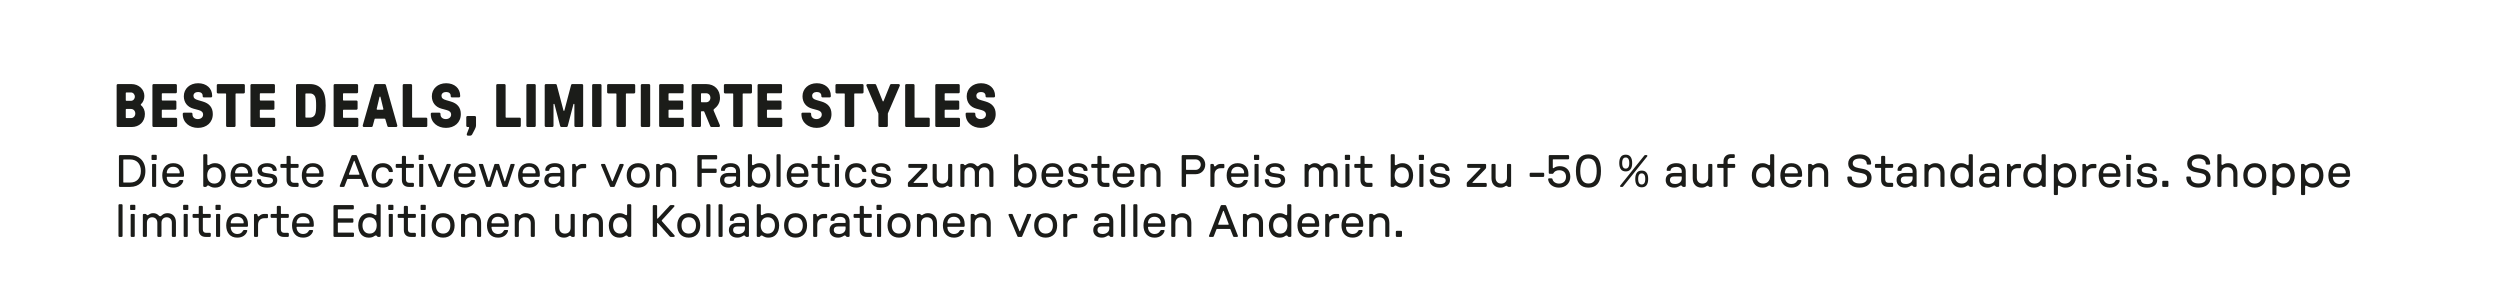 <?xml version="1.0" encoding="UTF-8"?>
<svg id="DE_outlines_" data-name="DE (outlines)" xmlns="http://www.w3.org/2000/svg" viewBox="0 0 1100 135">
  <defs>
    <style>
      .cls-1 {
        fill: #1b1c19;
      }
    </style>
  </defs>
  <g>
    <path class="cls-1" d="M51.32,55.34v-17.81c0-.3.24-.54.54-.54h6.02c3.16,0,5.64,2.32,5.64,5.21,0,1.35-.43,2.65-1.46,3.62-.19.19-.19.4,0,.51,1.13.89,1.7,2.38,1.7,3.81,0,3.46-2.46,5.75-5.88,5.75h-6.02c-.3,0-.54-.24-.54-.54ZM55.61,44.35h2.05c.94,0,1.67-.84,1.67-1.81s-.73-1.86-1.67-1.86h-2.05c-.16,0-.27.11-.27.27v3.13c0,.16.11.27.27.27ZM55.61,51.96h2c1.19,0,1.92-.94,1.92-2.02s-.76-2-1.92-2h-2c-.16,0-.27.11-.27.27v3.48c0,.16.11.27.27.27Z"/>
    <path class="cls-1" d="M67.06,55.34v-17.81c0-.3.24-.54.54-.54h9.69c.3,0,.54.24.54.54v2.97c0,.3-.24.54-.54.54h-5.83c-.16,0-.27.11-.27.27v2.65c0,.16.11.27.27.27h5.61c.3,0,.54.24.54.54v2.97c0,.3-.24.54-.54.54h-5.61c-.16,0-.27.11-.27.27v3.02c0,.16.11.27.27.27h5.94c.3,0,.54.24.54.54v2.97c0,.3-.24.54-.54.54h-9.8c-.3,0-.54-.24-.54-.54Z"/>
    <path class="cls-1" d="M80.4,50.24v-.13c0-.3.24-.54.54-.54h3.21c.3,0,.54.24.54.54v.27c0,1.19.97,2.02,2.35,2.02s2.32-.86,2.32-1.94-.65-1.67-1.92-2.02l-2.29-.62c-2.67-.7-4.27-2.73-4.27-5.48,0-3.29,2.62-5.72,6.29-5.72s6.18,2.24,6.18,5.51v.19c0,.3-.24.54-.54.54h-3.1c-.3,0-.54-.24-.54-.54v-.19c0-1-.76-1.65-2-1.65s-2.05.67-2.05,1.65.62,1.54,2,1.92l2.11.62c2.86.84,4.4,2.62,4.4,5.53,0,3.72-2.78,6.07-6.53,6.07s-6.69-2.38-6.69-6.02Z"/>
    <path class="cls-1" d="M99.48,55.34v-13.96c0-.16-.11-.27-.27-.27h-3.29c-.3,0-.54-.24-.54-.54v-3.05c0-.3.24-.54.54-.54h11.28c.3,0,.54.24.54.54v3.05c0,.3-.24.54-.54.54h-3.29c-.16,0-.27.11-.27.27v13.96c0,.3-.24.54-.54.54h-3.08c-.3,0-.54-.24-.54-.54Z"/>
    <path class="cls-1" d="M110.2,55.34v-17.81c0-.3.24-.54.54-.54h9.69c.3,0,.54.24.54.54v2.97c0,.3-.24.54-.54.54h-5.83c-.16,0-.27.11-.27.27v2.65c0,.16.11.27.27.27h5.61c.3,0,.54.24.54.54v2.97c0,.3-.24.54-.54.54h-5.61c-.16,0-.27.11-.27.27v3.02c0,.16.11.27.27.27h5.94c.3,0,.54.24.54.54v2.97c0,.3-.24.54-.54.54h-9.8c-.3,0-.54-.24-.54-.54Z"/>
    <path class="cls-1" d="M130.24,55.34v-17.81c0-.3.24-.54.54-.54h5.61c2.38,0,4.08.86,5.16,2.24,1.32,1.62,1.75,4.16,1.75,7.21s-.43,5.59-1.75,7.21c-1.08,1.38-2.78,2.24-5.16,2.24h-5.61c-.3,0-.54-.24-.54-.54ZM134.64,51.75h1.75c.94,0,1.7-.4,2.19-1.27.46-.84.51-2.46.51-4.05s-.05-3.19-.51-4.05c-.49-.86-1.24-1.27-2.19-1.27h-1.75c-.16,0-.27.11-.27.27v10.1c0,.16.11.27.27.27Z"/>
    <path class="cls-1" d="M146.79,55.34v-17.81c0-.3.24-.54.54-.54h9.69c.3,0,.54.24.54.54v2.97c0,.3-.24.54-.54.54h-5.83c-.16,0-.27.11-.27.27v2.65c0,.16.11.27.27.27h5.61c.3,0,.54.24.54.54v2.97c0,.3-.24.54-.54.54h-5.61c-.16,0-.27.11-.27.27v3.02c0,.16.11.27.27.27h5.94c.3,0,.54.24.54.54v2.97c0,.3-.24.54-.54.54h-9.8c-.3,0-.54-.24-.54-.54Z"/>
    <path class="cls-1" d="M159.61,55.15l5.07-17.76c.08-.27.27-.4.51-.4h4.08c.24,0,.43.14.51.4l5.02,17.76c.08.32-.08.73-.49.73h-3.35c-.24,0-.43-.13-.51-.4l-.86-2.89c-.05-.24-.14-.38-.38-.38h-4.1c-.19,0-.27.08-.32.3l-.81,2.97c-.08.27-.27.4-.51.4h-3.35c-.43,0-.59-.4-.51-.73ZM165.98,48.27h2.46c.16,0,.3-.14.24-.35l-1.27-5.24c-.05-.24-.35-.24-.43,0l-1.24,5.24c-.05.22.08.35.24.35Z"/>
    <path class="cls-1" d="M177.19,55.34v-17.81c0-.3.24-.54.54-.54h3.05c.3,0,.54.24.54.54v13.96c0,.16.11.27.27.27h5.88c.3,0,.54.24.54.54v3.05c0,.3-.24.54-.54.54h-9.74c-.3,0-.54-.24-.54-.54Z"/>
    <path class="cls-1" d="M189.53,50.24v-.13c0-.3.24-.54.54-.54h3.21c.3,0,.54.24.54.54v.27c0,1.19.97,2.02,2.35,2.02s2.32-.86,2.32-1.94-.65-1.67-1.92-2.02l-2.29-.62c-2.67-.7-4.27-2.73-4.27-5.48,0-3.29,2.62-5.72,6.29-5.72s6.18,2.24,6.18,5.51v.19c0,.3-.24.54-.54.54h-3.1c-.3,0-.54-.24-.54-.54v-.19c0-1-.76-1.65-2-1.65s-2.05.67-2.05,1.65.62,1.54,2,1.92l2.11.62c2.86.84,4.4,2.62,4.4,5.53,0,3.72-2.78,6.07-6.53,6.07s-6.69-2.38-6.69-6.02Z"/>
    <path class="cls-1" d="M205.43,58.82l.97-2.54c.08-.19,0-.4-.24-.4h-.46c-.3,0-.54-.24-.54-.54v-3.75c0-.3.24-.54.54-.54h3.21c.3,0,.54.24.54.54v3.51c0,.67-.22,1.19-.57,1.89l-1.13,2.16c-.14.27-.46.54-.94.54h-.92c-.4,0-.65-.38-.46-.86Z"/>
    <path class="cls-1" d="M218.34,55.34v-17.81c0-.3.24-.54.54-.54h3.05c.3,0,.54.24.54.54v13.96c0,.16.11.27.27.27h5.88c.3,0,.54.24.54.54v3.05c0,.3-.24.54-.54.54h-9.74c-.3,0-.54-.24-.54-.54Z"/>
    <path class="cls-1" d="M231.6,55.34v-17.81c0-.3.24-.54.54-.54h3.05c.3,0,.54.24.54.54v17.81c0,.3-.24.54-.54.54h-3.05c-.3,0-.54-.24-.54-.54Z"/>
    <path class="cls-1" d="M239.67,55.34v-17.81c0-.3.24-.54.54-.54h4.21c.3,0,.49.14.57.46l2.94,11.17c.05.22.35.22.4,0l2.94-11.17c.08-.32.27-.46.57-.46h4.21c.3,0,.54.24.54.54v17.81c0,.3-.24.54-.54.54h-2.78c-.3,0-.54-.24-.54-.54v-9.42c0-.27-.38-.32-.43-.05l-2.48,9.5c-.11.38-.3.51-.59.51h-2.21c-.3,0-.46-.13-.57-.51l-2.48-9.5c-.05-.27-.43-.22-.43.05v9.42c0,.3-.24.54-.54.54h-2.78c-.3,0-.54-.24-.54-.54Z"/>
    <path class="cls-1" d="M260.54,55.34v-17.81c0-.3.24-.54.54-.54h3.05c.3,0,.54.24.54.54v17.81c0,.3-.24.54-.54.54h-3.05c-.3,0-.54-.24-.54-.54Z"/>
    <path class="cls-1" d="M271.23,55.34v-13.96c0-.16-.11-.27-.27-.27h-3.29c-.3,0-.54-.24-.54-.54v-3.05c0-.3.24-.54.54-.54h11.28c.3,0,.54.24.54.54v3.05c0,.3-.24.54-.54.54h-3.29c-.16,0-.27.11-.27.27v13.96c0,.3-.24.54-.54.54h-3.08c-.3,0-.54-.24-.54-.54Z"/>
    <path class="cls-1" d="M281.95,55.34v-17.81c0-.3.24-.54.54-.54h3.05c.3,0,.54.24.54.54v17.81c0,.3-.24.54-.54.54h-3.05c-.3,0-.54-.24-.54-.54Z"/>
    <path class="cls-1" d="M290.02,55.34v-17.81c0-.3.24-.54.54-.54h9.69c.3,0,.54.24.54.54v2.97c0,.3-.24.54-.54.54h-5.83c-.16,0-.27.11-.27.27v2.65c0,.16.11.27.27.27h5.61c.3,0,.54.24.54.54v2.97c0,.3-.24.54-.54.54h-5.61c-.16,0-.27.11-.27.27v3.02c0,.16.11.27.27.27h5.94c.3,0,.54.24.54.54v2.97c0,.3-.24.54-.54.54h-9.8c-.3,0-.54-.24-.54-.54Z"/>
    <path class="cls-1" d="M304.31,55.34v-17.81c0-.3.24-.54.54-.54h5.88c3.75,0,6.07,2.59,6.07,6.05,0,2.19-1.03,3.7-2.54,4.89-.38.32-.35.49-.19.89l2.62,6.15c.22.49.05.92-.46.92h-3.05c-.4,0-.59-.16-.7-.46l-2.59-6.24c-.08-.16-.16-.24-.35-.24h-.84c-.16,0-.27.11-.27.27v6.13c0,.3-.24.54-.54.54h-3.05c-.3,0-.54-.24-.54-.54ZM308.71,45h1.97c1.11,0,1.89-.86,1.89-1.97,0-1.19-.78-2-1.89-2h-1.97c-.16,0-.27.11-.27.27v3.43c0,.16.11.27.27.27Z"/>
    <path class="cls-1" d="M322.61,55.34v-13.96c0-.16-.11-.27-.27-.27h-3.29c-.3,0-.54-.24-.54-.54v-3.05c0-.3.24-.54.54-.54h11.28c.3,0,.54.24.54.54v3.05c0,.3-.24.54-.54.54h-3.29c-.16,0-.27.11-.27.27v13.96c0,.3-.24.54-.54.54h-3.08c-.3,0-.54-.24-.54-.54Z"/>
    <path class="cls-1" d="M333.33,55.34v-17.81c0-.3.24-.54.54-.54h9.69c.3,0,.54.24.54.54v2.97c0,.3-.24.54-.54.54h-5.83c-.16,0-.27.11-.27.27v2.65c0,.16.11.27.27.27h5.61c.3,0,.54.24.54.54v2.97c0,.3-.24.54-.54.54h-5.61c-.16,0-.27.11-.27.27v3.02c0,.16.11.27.27.27h5.94c.3,0,.54.24.54.54v2.97c0,.3-.24.54-.54.54h-9.8c-.3,0-.54-.24-.54-.54Z"/>
    <path class="cls-1" d="M352.61,50.24v-.13c0-.3.24-.54.54-.54h3.21c.3,0,.54.24.54.54v.27c0,1.19.97,2.02,2.35,2.02s2.32-.86,2.32-1.94-.65-1.67-1.92-2.02l-2.29-.62c-2.67-.7-4.26-2.73-4.26-5.48,0-3.29,2.62-5.72,6.29-5.72s6.18,2.24,6.18,5.51v.19c0,.3-.24.54-.54.54h-3.1c-.3,0-.54-.24-.54-.54v-.19c0-1-.76-1.65-2-1.65s-2.05.67-2.05,1.65.62,1.54,2,1.92l2.11.62c2.86.84,4.4,2.62,4.4,5.53,0,3.72-2.78,6.07-6.53,6.07s-6.69-2.38-6.69-6.02Z"/>
    <path class="cls-1" d="M371.7,55.34v-13.96c0-.16-.11-.27-.27-.27h-3.29c-.3,0-.54-.24-.54-.54v-3.05c0-.3.24-.54.54-.54h11.28c.3,0,.54.24.54.54v3.05c0,.3-.24.54-.54.54h-3.29c-.16,0-.27.11-.27.27v13.96c0,.3-.24.54-.54.54h-3.08c-.3,0-.54-.24-.54-.54Z"/>
    <path class="cls-1" d="M386.49,55.34v-5.4l-5.24-12.17c-.19-.43.13-.78.49-.78h3.27c.24,0,.41.11.51.4l2.86,7.1c.05.16.32.16.38,0l2.86-7.1c.11-.3.27-.4.51-.4h3.27c.35,0,.67.35.49.78l-5.24,12.17v5.4c0,.3-.24.54-.54.54h-3.08c-.3,0-.54-.24-.54-.54Z"/>
    <path class="cls-1" d="M398.27,55.34v-17.81c0-.3.24-.54.54-.54h3.05c.3,0,.54.24.54.54v13.96c0,.16.11.27.27.27h5.88c.3,0,.54.24.54.54v3.05c0,.3-.24.54-.54.54h-9.75c-.3,0-.54-.24-.54-.54Z"/>
    <path class="cls-1" d="M411.52,55.34v-17.81c0-.3.24-.54.54-.54h9.69c.3,0,.54.24.54.54v2.97c0,.3-.24.54-.54.54h-5.83c-.16,0-.27.11-.27.27v2.65c0,.16.11.27.27.27h5.61c.3,0,.54.24.54.54v2.97c0,.3-.24.54-.54.54h-5.61c-.16,0-.27.11-.27.27v3.02c0,.16.11.27.27.27h5.94c.3,0,.54.24.54.54v2.97c0,.3-.24.54-.54.54h-9.8c-.3,0-.54-.24-.54-.54Z"/>
    <path class="cls-1" d="M424.86,50.24v-.13c0-.3.24-.54.54-.54h3.21c.3,0,.54.24.54.54v.27c0,1.19.97,2.02,2.35,2.02s2.32-.86,2.32-1.94-.65-1.67-1.92-2.02l-2.29-.62c-2.67-.7-4.26-2.73-4.26-5.48,0-3.29,2.62-5.72,6.29-5.72s6.18,2.24,6.18,5.51v.19c0,.3-.24.54-.54.54h-3.1c-.3,0-.54-.24-.54-.54v-.19c0-1-.76-1.65-2-1.65s-2.05.67-2.05,1.65.62,1.54,2,1.92l2.11.62c2.86.84,4.4,2.62,4.4,5.53,0,3.72-2.78,6.07-6.53,6.07s-6.69-2.38-6.69-6.02Z"/>
  </g>
  <g>
    <path class="cls-1" d="M52.33,81.84v-13.2c0-.22.18-.4.4-.4h4.48c2.02,0,3.62.62,4.78,1.76,1.28,1.22,1.98,3.04,1.98,5.24s-.7,4.02-1.98,5.24c-1.16,1.14-2.76,1.76-4.78,1.76h-4.48c-.22,0-.4-.18-.4-.4ZM54.45,80.32h2.76c1.42,0,2.54-.42,3.34-1.2.94-.88,1.44-2.26,1.44-3.88s-.5-2.98-1.44-3.88c-.8-.78-1.92-1.2-3.34-1.2h-2.76c-.12,0-.2.08-.2.2v9.76c0,.12.08.2.2.2Z"/>
    <path class="cls-1" d="M66.67,68.44c0-.16.14-.32.32-.32h1.66c.18,0,.32.16.32.32v1.64c0,.18-.14.32-.32.32h-1.66c-.18,0-.32-.14-.32-.32v-1.64ZM66.91,81.84v-9.32c0-.22.14-.4.4-.4h1c.28,0,.4.18.4.4v9.32c0,.22-.12.4-.4.4h-1c-.26,0-.4-.18-.4-.4Z"/>
    <path class="cls-1" d="M71.39,77.18c0-3.1,1.72-5.38,4.82-5.38s4.76,1.92,4.76,4.8v.72c0,.3-.22.48-.48.48h-6.92c-.12,0-.2.08-.2.2.1,1.9,1.32,2.96,2.9,2.96,1.22,0,2.02-.52,2.48-1.4.14-.24.28-.36.5-.36h1.06c.22,0,.42.18.34.46-.48,1.66-2.04,2.9-4.38,2.9-3.16,0-4.88-2.2-4.88-5.38ZM73.57,76.26h5.32c.12,0,.2-.08.2-.22,0-1.42-1.04-2.66-2.88-2.66s-2.76,1.24-2.84,2.66c0,.14.08.22.2.22Z"/>
    <path class="cls-1" d="M91.53,81.6c-.56,0-.48.64-.98.64h-.72c-.22,0-.4-.18-.4-.4v-13.6c0-.22.18-.4.4-.4h1c.22,0,.4.18.4.4v4c0,.32.14.44.4.44.56,0,1-.88,3.02-.88,1.34,0,2.44.48,3.22,1.32.92.94,1.42,2.38,1.42,4.06s-.5,3.12-1.42,4.08c-.78.84-1.88,1.3-3.22,1.3-2.1,0-2.48-.96-3.12-.96ZM91.93,79.72c.54.66,1.32,1.06,2.36,1.06s1.84-.4,2.36-1.06c.5-.62.78-1.5.78-2.54s-.28-1.92-.78-2.54c-.52-.66-1.34-1.04-2.36-1.04s-1.82.38-2.36,1.04c-.5.62-.76,1.52-.76,2.54s.26,1.92.76,2.54Z"/>
    <path class="cls-1" d="M101.45,77.18c0-3.1,1.72-5.38,4.82-5.38s4.76,1.92,4.76,4.8v.72c0,.3-.22.48-.48.48h-6.92c-.12,0-.2.08-.2.2.1,1.9,1.32,2.96,2.9,2.96,1.22,0,2.02-.52,2.48-1.4.14-.24.28-.36.5-.36h1.06c.22,0,.42.18.34.46-.48,1.66-2.04,2.9-4.38,2.9-3.16,0-4.88-2.2-4.88-5.38ZM103.63,76.26h5.32c.12,0,.2-.08.2-.22,0-1.42-1.04-2.66-2.88-2.66s-2.76,1.24-2.84,2.66c0,.14.08.22.2.22Z"/>
    <path class="cls-1" d="M113.01,79.22c-.02-.22.18-.38.4-.38h1.04c.24,0,.38.16.42.38.14,1.24,1.14,1.78,2.76,1.78s2.48-.66,2.48-1.58c0-.64-.28-1.14-1.48-1.3l-2.28-.36c-2.12-.32-3-1.32-3-2.86,0-1.86,1.7-3.1,4.22-3.1,2.36,0,4.06,1.08,4.2,3.02.02.24-.18.4-.42.4h-.98c-.24,0-.38-.16-.42-.4-.16-.96-1.04-1.46-2.4-1.46-1.5,0-2.32.58-2.32,1.46,0,.76.46,1.14,1.88,1.34l2,.28c2.18.32,2.88,1.38,2.88,2.86,0,1.9-1.56,3.26-4.36,3.26s-4.52-1.14-4.62-3.34Z"/>
    <path class="cls-1" d="M126.09,79.16v-5.1c0-.12-.08-.2-.2-.2h-2.12c-.22,0-.4-.18-.4-.4v-.94c0-.22.18-.4.4-.4h2.12c.12,0,.2-.08.2-.2v-2.94c0-.22.18-.4.4-.4h1c.22,0,.4.18.4.4v2.94c0,.12.08.2.2.2h2.9c.22,0,.4.18.4.4v.94c0,.22-.18.4-.4.4h-2.9c-.12,0-.2.08-.2.2v4.92c0,.98.56,1.46,1.46,1.46h1.64c.22,0,.4.18.4.4v1c0,.22-.18.4-.4.4h-1.84c-2.04,0-3.06-1.26-3.06-3.08Z"/>
    <path class="cls-1" d="M132.79,77.18c0-3.1,1.72-5.38,4.82-5.38s4.76,1.92,4.76,4.8v.72c0,.3-.22.48-.48.48h-6.92c-.12,0-.2.08-.2.2.1,1.9,1.32,2.96,2.9,2.96,1.22,0,2.02-.52,2.48-1.4.14-.24.28-.36.5-.36h1.06c.22,0,.42.18.34.46-.48,1.66-2.04,2.9-4.38,2.9-3.16,0-4.88-2.2-4.88-5.38ZM134.97,76.26h5.32c.12,0,.2-.08.2-.22,0-1.42-1.04-2.66-2.88-2.66s-2.76,1.24-2.84,2.66c0,.14.08.22.2.22Z"/>
    <path class="cls-1" d="M149.51,81.72l5.12-13.16c.08-.2.24-.32.42-.32h1.6c.2,0,.34.12.42.32l5.14,13.16c.1.24-.06.52-.38.52h-1.32c-.18,0-.32-.08-.4-.3l-1.16-2.96c-.06-.16-.14-.26-.32-.26h-5.56c-.18,0-.26.1-.32.26l-1.14,2.96c-.08.22-.24.3-.42.3h-1.32c-.32,0-.46-.28-.36-.52ZM153.71,76.88h4.28c.12,0,.24-.1.16-.34l-2.14-5.66c-.06-.18-.26-.18-.32,0l-2.14,5.66c-.08.24.04.34.16.34Z"/>
    <path class="cls-1" d="M164.73,81c-.76-.92-1.22-2.2-1.22-3.82s.46-2.9,1.22-3.82c.88-1,2.16-1.56,3.74-1.56,2.42,0,4.14,1.42,4.4,3.5.04.22-.12.4-.34.4h-1.08c-.2,0-.34-.1-.4-.32-.28-1-1.1-1.78-2.58-1.78-1.02,0-1.78.34-2.32,1-.5.62-.76,1.5-.76,2.58s.26,1.98.76,2.58c.54.66,1.3,1.02,2.32,1.02,1.34,0,2.3-.8,2.58-1.78.06-.22.2-.32.4-.32h1.08c.22,0,.38.18.34.38-.26,2.08-2.1,3.5-4.4,3.5-1.58,0-2.86-.54-3.74-1.56Z"/>
    <path class="cls-1" d="M176.83,79.16v-5.1c0-.12-.08-.2-.2-.2h-2.12c-.22,0-.4-.18-.4-.4v-.94c0-.22.18-.4.4-.4h2.12c.12,0,.2-.08.2-.2v-2.94c0-.22.18-.4.4-.4h1c.22,0,.4.18.4.4v2.94c0,.12.08.2.2.2h2.9c.22,0,.4.18.4.4v.94c0,.22-.18.4-.4.4h-2.9c-.12,0-.2.08-.2.2v4.92c0,.98.56,1.46,1.46,1.46h1.64c.22,0,.4.18.4.4v1c0,.22-.18.4-.4.4h-1.84c-2.04,0-3.06-1.26-3.06-3.08Z"/>
    <path class="cls-1" d="M184.19,68.44c0-.16.14-.32.32-.32h1.66c.18,0,.32.16.32.32v1.64c0,.18-.14.32-.32.32h-1.66c-.18,0-.32-.14-.32-.32v-1.64ZM184.43,81.84v-9.32c0-.22.14-.4.4-.4h1c.28,0,.4.18.4.4v9.32c0,.22-.12.4-.4.4h-1c-.26,0-.4-.18-.4-.4Z"/>
    <path class="cls-1" d="M192.29,81.94l-3.88-9.22c-.14-.32.08-.6.36-.6h1.08c.18,0,.3.08.38.3l2.98,7.24c.06.12.22.12.28,0l2.98-7.24c.1-.22.2-.3.38-.3h1.1c.28,0,.48.28.36.6l-3.88,9.22c-.08.2-.2.3-.38.3h-1.38c-.18,0-.3-.1-.38-.3Z"/>
    <path class="cls-1" d="M199.69,77.18c0-3.1,1.72-5.38,4.82-5.38s4.76,1.92,4.76,4.8v.72c0,.3-.22.48-.48.48h-6.92c-.12,0-.2.08-.2.2.1,1.9,1.32,2.96,2.9,2.96,1.22,0,2.02-.52,2.48-1.4.14-.24.28-.36.5-.36h1.06c.22,0,.42.18.34.46-.48,1.66-2.04,2.9-4.38,2.9-3.16,0-4.88-2.2-4.88-5.38ZM201.87,76.26h5.32c.12,0,.2-.08.2-.22,0-1.42-1.04-2.66-2.88-2.66s-2.76,1.24-2.84,2.66c0,.14.08.22.2.22Z"/>
    <path class="cls-1" d="M213.83,81.94l-3.1-9.34c-.08-.24,0-.48.32-.48h1.16c.18,0,.3.08.38.3l2.32,7.26c.04.16.26.16.3,0l2.3-7.26c.06-.22.2-.3.38-.3h1.4c.18,0,.3.08.38.3l2.3,7.26c.04.16.26.16.3,0l2.32-7.26c.06-.22.2-.3.38-.3h1.18c.3,0,.36.24.28.48l-3.1,9.34c-.08.2-.2.3-.38.3h-1.48c-.18,0-.3-.1-.36-.3l-2.36-7.1c-.06-.18-.26-.18-.32,0l-2.36,7.1c-.06.2-.2.3-.38.3h-1.48c-.18,0-.3-.1-.38-.3Z"/>
    <path class="cls-1" d="M227.95,77.18c0-3.1,1.72-5.38,4.82-5.38s4.76,1.92,4.76,4.8v.72c0,.3-.22.48-.48.48h-6.92c-.12,0-.2.08-.2.2.1,1.9,1.32,2.96,2.9,2.96,1.22,0,2.02-.52,2.48-1.4.14-.24.28-.36.5-.36h1.06c.22,0,.42.18.34.46-.48,1.66-2.04,2.9-4.38,2.9-3.16,0-4.88-2.2-4.88-5.38ZM230.13,76.26h5.32c.12,0,.2-.08.2-.22,0-1.42-1.04-2.66-2.88-2.66s-2.76,1.24-2.84,2.66c0,.14.08.22.2.22Z"/>
    <path class="cls-1" d="M239.49,79.24c0-1.8,1.12-3.14,3.64-3.14h3.22c.14,0,.2-.06.2-.2v-.5c0-1.18-.82-1.98-2.4-1.98-1.46,0-2.4.62-2.46,1.42-.02.3-.22.34-.44.34h-.94c-.3,0-.42-.14-.4-.4.02-1.78,1.82-2.98,4.22-2.98,2.54,0,4.18,1.16,4.18,3.66v6.38c0,.22-.18.4-.4.4h-.7c-.56,0-.42-.64-1.02-.64-.56,0-1.1.96-2.96.96-2.48,0-3.74-1.48-3.74-3.32ZM243.63,80.96c1.56,0,2.92-.88,2.92-2.46v-.58c0-.2-.06-.28-.2-.28h-3.12c-1.26,0-1.88.56-1.88,1.54,0,1.2.88,1.78,2.28,1.78Z"/>
    <path class="cls-1" d="M251.75,81.84v-9.32c0-.22.2-.4.42-.4h.68c.2,0,.36.12.42.4.08.4.16.7.44.7.52,0,.82-1.1,2.68-1.1h1.12c.22,0,.4.18.4.4v1.1c0,.22-.18.4-.4.4h-1.2c-1.34,0-2.76.74-2.76,2.94v4.88c0,.22-.18.4-.4.4h-.98c-.22,0-.42-.18-.42-.4Z"/>
    <path class="cls-1" d="M268.37,81.94l-3.88-9.22c-.14-.32.08-.6.36-.6h1.08c.18,0,.3.08.38.3l2.98,7.24c.06.12.22.12.28,0l2.98-7.24c.1-.22.2-.3.38-.3h1.1c.28,0,.48.28.36.6l-3.88,9.22c-.08.2-.2.3-.38.3h-1.38c-.18,0-.3-.1-.38-.3Z"/>
    <path class="cls-1" d="M276.97,80.96c-.78-.94-1.22-2.22-1.22-3.78s.44-2.84,1.22-3.78c.88-1.02,2.2-1.6,3.84-1.6s2.96.58,3.84,1.6c.78.94,1.22,2.22,1.22,3.78s-.44,2.84-1.22,3.78c-.88,1.02-2.2,1.6-3.84,1.6s-2.96-.58-3.84-1.6ZM278.41,79.74c.52.66,1.34,1.04,2.4,1.04s1.88-.38,2.4-1.04c.52-.62.78-1.5.78-2.56s-.26-1.92-.78-2.56c-.52-.64-1.34-1.02-2.4-1.02s-1.88.38-2.4,1.02c-.52.64-.78,1.5-.78,2.56s.26,1.94.78,2.56Z"/>
    <path class="cls-1" d="M288.69,81.84v-9.32c0-.22.18-.4.4-.4h.74c.5,0,.48.58.96.58.58,0,.8-.9,2.82-.9,2.18,0,3.92,1.48,3.92,4.24v5.8c0,.22-.18.4-.4.4h-1c-.22,0-.4-.18-.4-.4v-5.6c0-1.72-1.1-2.64-2.62-2.64s-2.62.92-2.62,2.64v5.6c0,.22-.18.4-.4.4h-1c-.22,0-.4-.18-.4-.4Z"/>
    <path class="cls-1" d="M306.83,81.84v-13.2c0-.22.18-.4.4-.4h7.92c.22,0,.4.18.4.4v1.1c0,.22-.18.4-.4.4h-6.2c-.12,0-.2.08-.2.2v3.66c0,.12.08.2.2.2h5.98c.22,0,.4.18.4.4v1.1c0,.22-.18.4-.4.4h-5.98c-.12,0-.2.08-.2.2v5.54c0,.22-.18.4-.4.4h-1.12c-.22,0-.4-.18-.4-.4Z"/>
    <path class="cls-1" d="M316.81,79.24c0-1.8,1.12-3.14,3.64-3.14h3.22c.14,0,.2-.06.2-.2v-.5c0-1.18-.82-1.98-2.4-1.98-1.46,0-2.4.62-2.46,1.42-.02.3-.22.34-.44.34h-.94c-.3,0-.42-.14-.4-.4.02-1.78,1.82-2.98,4.22-2.98,2.54,0,4.18,1.16,4.18,3.66v6.38c0,.22-.18.4-.4.4h-.7c-.56,0-.42-.64-1.02-.64-.56,0-1.1.96-2.96.96-2.48,0-3.74-1.48-3.74-3.32ZM320.95,80.96c1.56,0,2.92-.88,2.92-2.46v-.58c0-.2-.06-.28-.2-.28h-3.12c-1.26,0-1.88.56-1.88,1.54,0,1.2.88,1.78,2.28,1.78Z"/>
    <path class="cls-1" d="M331.17,81.6c-.56,0-.48.64-.98.64h-.72c-.22,0-.4-.18-.4-.4v-13.6c0-.22.18-.4.4-.4h1c.22,0,.4.18.4.4v4c0,.32.14.44.4.44.56,0,1-.88,3.02-.88,1.34,0,2.44.48,3.22,1.32.92.94,1.42,2.38,1.42,4.06s-.5,3.12-1.42,4.08c-.78.84-1.88,1.3-3.22,1.3-2.1,0-2.48-.96-3.12-.96ZM331.57,79.72c.54.66,1.32,1.06,2.36,1.06s1.84-.4,2.36-1.06c.5-.62.78-1.5.78-2.54s-.28-1.92-.78-2.54c-.52-.66-1.34-1.04-2.36-1.04s-1.82.38-2.36,1.04c-.5.62-.76,1.52-.76,2.54s.26,1.92.76,2.54Z"/>
    <path class="cls-1" d="M341.67,81.84v-13.6c0-.22.18-.4.4-.4h1c.22,0,.4.18.4.4v13.6c0,.22-.18.4-.4.4h-1c-.22,0-.4-.18-.4-.4Z"/>
    <path class="cls-1" d="M346.15,77.18c0-3.1,1.72-5.38,4.82-5.38s4.76,1.92,4.76,4.8v.72c0,.3-.22.48-.48.48h-6.92c-.12,0-.2.08-.2.2.1,1.9,1.32,2.96,2.9,2.96,1.22,0,2.02-.52,2.48-1.4.14-.24.28-.36.5-.36h1.06c.22,0,.42.18.34.46-.48,1.66-2.04,2.9-4.38,2.9-3.16,0-4.88-2.2-4.88-5.38ZM348.33,76.26h5.32c.12,0,.2-.08.2-.22,0-1.42-1.04-2.66-2.88-2.66s-2.76,1.24-2.84,2.66c0,.14.08.22.2.22Z"/>
    <path class="cls-1" d="M359.75,79.16v-5.1c0-.12-.08-.2-.2-.2h-2.12c-.22,0-.4-.18-.4-.4v-.94c0-.22.18-.4.4-.4h2.12c.12,0,.2-.08.2-.2v-2.94c0-.22.18-.4.4-.4h1c.22,0,.4.18.4.4v2.94c0,.12.08.2.2.2h2.9c.22,0,.4.18.4.4v.94c0,.22-.18.4-.4.4h-2.9c-.12,0-.2.08-.2.2v4.92c0,.98.56,1.46,1.46,1.46h1.64c.22,0,.4.18.4.4v1c0,.22-.18.4-.4.4h-1.84c-2.04,0-3.06-1.26-3.06-3.08Z"/>
    <path class="cls-1" d="M367.11,68.44c0-.16.14-.32.32-.32h1.66c.18,0,.32.16.32.32v1.64c0,.18-.14.32-.32.32h-1.66c-.18,0-.32-.14-.32-.32v-1.64ZM367.35,81.84v-9.32c0-.22.14-.4.4-.4h1c.28,0,.4.18.4.4v9.32c0,.22-.12.4-.4.4h-1c-.26,0-.4-.18-.4-.4Z"/>
    <path class="cls-1" d="M373.05,81c-.76-.92-1.22-2.2-1.22-3.82s.46-2.9,1.22-3.82c.88-1,2.16-1.56,3.74-1.56,2.42,0,4.14,1.42,4.4,3.5.04.22-.12.4-.34.4h-1.08c-.2,0-.34-.1-.4-.32-.28-1-1.1-1.78-2.58-1.78-1.02,0-1.78.34-2.32,1-.5.62-.76,1.5-.76,2.58s.26,1.98.76,2.58c.54.66,1.3,1.02,2.32,1.02,1.34,0,2.3-.8,2.58-1.78.06-.22.2-.32.4-.32h1.08c.22,0,.38.18.34.38-.26,2.08-2.1,3.5-4.4,3.5-1.58,0-2.86-.54-3.74-1.56Z"/>
    <path class="cls-1" d="M383.11,79.22c-.02-.22.18-.38.4-.38h1.04c.24,0,.38.16.42.38.14,1.24,1.14,1.78,2.76,1.78s2.48-.66,2.48-1.58c0-.64-.28-1.14-1.48-1.3l-2.28-.36c-2.12-.32-3-1.32-3-2.86,0-1.86,1.7-3.1,4.22-3.1,2.36,0,4.06,1.08,4.2,3.02.02.24-.18.4-.42.4h-.98c-.24,0-.38-.16-.42-.4-.16-.96-1.04-1.46-2.4-1.46-1.5,0-2.32.58-2.32,1.46,0,.76.46,1.14,1.88,1.34l2,.28c2.18.32,2.88,1.38,2.88,2.86,0,1.9-1.56,3.26-4.36,3.26s-4.52-1.14-4.62-3.34Z"/>
    <path class="cls-1" d="M399.47,81.84v-1.12c0-.26.04-.42.28-.66l5.7-5.88c.12-.12.04-.32-.1-.32h-5.3c-.22,0-.4-.18-.4-.4v-.94c0-.22.18-.4.4-.4h7.54c.22,0,.4.18.4.4v1.08c0,.36-.18.62-.42.86l-5.54,5.74c-.12.12-.06.3.1.3h5.74c.22,0,.4.18.4.4v.94c0,.22-.18.4-.4.4h-8c-.22,0-.4-.18-.4-.4Z"/>
    <path class="cls-1" d="M410.35,78.42v-5.9c0-.22.18-.4.4-.4h1.02c.22,0,.4.18.4.4v5.68c0,1.68,1.04,2.58,2.5,2.58s2.5-.9,2.5-2.58v-5.68c0-.22.18-.4.4-.4h1.02c.22,0,.4.18.4.4v9.32c0,.22-.18.4-.4.4h-.72c-.5,0-.48-.52-.98-.52-.54,0-.78.84-2.72.84-2.12,0-3.82-1.44-3.82-4.14Z"/>
    <path class="cls-1" d="M422.55,81.84v-9.32c0-.22.18-.4.4-.4h.74c.48,0,.46.58.92.58.52,0,.88-.9,2.48-.9,2.08,0,2.42,1.36,3.08,1.36s1.12-1.36,3.26-1.36,3.68,1.5,3.68,4.04v6c0,.22-.18.4-.4.4h-1c-.22,0-.4-.18-.4-.4v-5.82c0-1.5-.96-2.42-2.28-2.42s-2.28.92-2.28,2.42v5.82c0,.22-.18.4-.4.4h-1.02c-.22,0-.4-.18-.4-.4v-5.82c0-1.5-.96-2.42-2.3-2.42s-2.28.92-2.28,2.42v5.82c0,.22-.18.4-.4.4h-1c-.22,0-.4-.18-.4-.4Z"/>
    <path class="cls-1" d="M448.31,81.6c-.56,0-.48.64-.98.64h-.72c-.22,0-.4-.18-.4-.4v-13.6c0-.22.18-.4.4-.4h1c.22,0,.4.18.4.4v4c0,.32.14.44.4.44.56,0,1-.88,3.02-.88,1.34,0,2.44.48,3.22,1.32.92.94,1.42,2.38,1.42,4.06s-.5,3.12-1.42,4.08c-.78.84-1.88,1.3-3.22,1.3-2.1,0-2.48-.96-3.12-.96ZM448.71,79.72c.54.66,1.32,1.06,2.36,1.06s1.84-.4,2.36-1.06c.5-.62.78-1.5.78-2.54s-.28-1.92-.78-2.54c-.52-.66-1.34-1.04-2.36-1.04s-1.82.38-2.36,1.04c-.5.62-.76,1.52-.76,2.54s.26,1.92.76,2.54Z"/>
    <path class="cls-1" d="M458.23,77.18c0-3.1,1.72-5.38,4.82-5.38s4.76,1.92,4.76,4.8v.72c0,.3-.22.48-.48.48h-6.92c-.12,0-.2.08-.2.2.1,1.9,1.32,2.96,2.9,2.96,1.22,0,2.02-.52,2.48-1.4.14-.24.28-.36.5-.36h1.06c.22,0,.42.18.34.46-.48,1.66-2.04,2.9-4.38,2.9-3.16,0-4.88-2.2-4.88-5.38ZM460.41,76.26h5.32c.12,0,.2-.08.2-.22,0-1.42-1.04-2.66-2.88-2.66s-2.76,1.24-2.84,2.66c0,.14.08.22.2.22Z"/>
    <path class="cls-1" d="M469.79,79.22c-.02-.22.18-.38.4-.38h1.04c.24,0,.38.16.42.38.14,1.24,1.14,1.78,2.76,1.78s2.48-.66,2.48-1.58c0-.64-.28-1.14-1.48-1.3l-2.28-.36c-2.12-.32-3-1.32-3-2.86,0-1.86,1.7-3.1,4.22-3.1,2.36,0,4.06,1.08,4.2,3.02.02.24-.18.4-.42.4h-.98c-.24,0-.38-.16-.42-.4-.16-.96-1.04-1.46-2.4-1.46-1.5,0-2.32.58-2.32,1.46,0,.76.46,1.14,1.88,1.34l2,.28c2.18.32,2.88,1.38,2.88,2.86,0,1.9-1.56,3.26-4.36,3.26s-4.52-1.14-4.62-3.34Z"/>
    <path class="cls-1" d="M482.87,79.16v-5.1c0-.12-.08-.2-.2-.2h-2.12c-.22,0-.4-.18-.4-.4v-.94c0-.22.18-.4.4-.4h2.12c.12,0,.2-.08.2-.2v-2.94c0-.22.18-.4.4-.4h1c.22,0,.4.18.4.4v2.94c0,.12.08.2.2.2h2.9c.22,0,.4.18.4.4v.94c0,.22-.18.4-.4.4h-2.9c-.12,0-.2.08-.2.2v4.92c0,.98.56,1.46,1.46,1.46h1.64c.22,0,.4.18.4.4v1c0,.22-.18.4-.4.4h-1.84c-2.04,0-3.06-1.26-3.06-3.08Z"/>
    <path class="cls-1" d="M489.57,77.18c0-3.1,1.72-5.38,4.82-5.38s4.76,1.92,4.76,4.8v.72c0,.3-.22.48-.48.48h-6.92c-.12,0-.2.08-.2.2.1,1.9,1.32,2.96,2.9,2.96,1.22,0,2.02-.52,2.48-1.4.14-.24.28-.36.5-.36h1.06c.22,0,.42.18.34.46-.48,1.66-2.04,2.9-4.38,2.9-3.16,0-4.88-2.2-4.88-5.38ZM491.75,76.26h5.32c.12,0,.2-.08.2-.22,0-1.42-1.04-2.66-2.88-2.66s-2.76,1.24-2.84,2.66c0,.14.08.22.2.22Z"/>
    <path class="cls-1" d="M501.79,81.84v-9.32c0-.22.18-.4.4-.4h.74c.5,0,.48.58.96.58.58,0,.8-.9,2.82-.9,2.18,0,3.92,1.48,3.92,4.24v5.8c0,.22-.18.4-.4.4h-1c-.22,0-.4-.18-.4-.4v-5.6c0-1.72-1.1-2.64-2.62-2.64s-2.62.92-2.62,2.64v5.6c0,.22-.18.4-.4.4h-1c-.22,0-.4-.18-.4-.4Z"/>
    <path class="cls-1" d="M519.93,81.84v-13.2c0-.22.18-.4.4-.4h5.8c2.36,0,4.18,1.82,4.18,4.2s-1.8,4.2-4.18,4.2h-4.08c-.12,0-.2.08-.2.2v5c0,.22-.18.4-.4.4h-1.12c-.22,0-.4-.18-.4-.4ZM522.05,74.74h4.08c1.22,0,2.2-1.04,2.2-2.3s-.98-2.3-2.2-2.3h-4.08c-.12,0-.2.08-.2.2v4.2c0,.12.08.2.2.2Z"/>
    <path class="cls-1" d="M532.57,81.84v-9.32c0-.22.2-.4.42-.4h.68c.2,0,.36.12.42.4.08.4.16.7.44.7.52,0,.82-1.1,2.68-1.1h1.12c.22,0,.4.18.4.4v1.1c0,.22-.18.4-.4.4h-1.2c-1.34,0-2.76.74-2.76,2.94v4.88c0,.22-.18.4-.4.4h-.98c-.22,0-.42-.18-.42-.4Z"/>
    <path class="cls-1" d="M539.73,77.18c0-3.1,1.72-5.38,4.82-5.38s4.76,1.92,4.76,4.8v.72c0,.3-.22.48-.48.48h-6.92c-.12,0-.2.08-.2.2.1,1.9,1.32,2.96,2.9,2.96,1.22,0,2.02-.52,2.48-1.4.14-.24.28-.36.5-.36h1.06c.22,0,.42.18.34.46-.48,1.66-2.04,2.9-4.38,2.9-3.16,0-4.88-2.2-4.88-5.38ZM541.91,76.26h5.32c.12,0,.2-.08.2-.22,0-1.42-1.04-2.66-2.88-2.66s-2.76,1.24-2.84,2.66c0,.14.08.22.2.22Z"/>
    <path class="cls-1" d="M551.75,68.44c0-.16.14-.32.32-.32h1.66c.18,0,.32.16.32.32v1.64c0,.18-.14.32-.32.32h-1.66c-.18,0-.32-.14-.32-.32v-1.64ZM551.99,81.84v-9.32c0-.22.14-.4.4-.4h1c.28,0,.4.18.4.4v9.32c0,.22-.12.4-.4.4h-1c-.26,0-.4-.18-.4-.4Z"/>
    <path class="cls-1" d="M556.49,79.22c-.02-.22.18-.38.4-.38h1.04c.24,0,.38.16.42.38.14,1.24,1.14,1.78,2.76,1.78s2.48-.66,2.48-1.58c0-.64-.28-1.14-1.48-1.3l-2.28-.36c-2.12-.32-3-1.32-3-2.86,0-1.86,1.7-3.1,4.22-3.1,2.36,0,4.06,1.08,4.2,3.02.02.24-.18.4-.42.4h-.98c-.24,0-.38-.16-.42-.4-.16-.96-1.04-1.46-2.4-1.46-1.5,0-2.32.58-2.32,1.46,0,.76.46,1.14,1.88,1.34l2,.28c2.18.32,2.88,1.38,2.88,2.86,0,1.9-1.56,3.26-4.36,3.26s-4.52-1.14-4.62-3.34Z"/>
    <path class="cls-1" d="M574.01,81.84v-9.32c0-.22.18-.4.4-.4h.74c.48,0,.46.58.92.58.52,0,.88-.9,2.48-.9,2.08,0,2.42,1.36,3.08,1.36s1.12-1.36,3.26-1.36,3.68,1.5,3.68,4.04v6c0,.22-.18.4-.4.4h-1c-.22,0-.4-.18-.4-.4v-5.82c0-1.5-.96-2.42-2.28-2.42s-2.28.92-2.28,2.42v5.82c0,.22-.18.4-.4.4h-1.02c-.22,0-.4-.18-.4-.4v-5.82c0-1.5-.96-2.42-2.3-2.42s-2.28.92-2.28,2.42v5.82c0,.22-.18.4-.4.4h-1c-.22,0-.4-.18-.4-.4Z"/>
    <path class="cls-1" d="M591.73,68.44c0-.16.14-.32.32-.32h1.66c.18,0,.32.16.32.32v1.64c0,.18-.14.32-.32.32h-1.66c-.18,0-.32-.14-.32-.32v-1.64ZM591.97,81.84v-9.32c0-.22.14-.4.4-.4h1c.28,0,.4.18.4.4v9.32c0,.22-.12.4-.4.4h-1c-.26,0-.4-.18-.4-.4Z"/>
    <path class="cls-1" d="M598.61,79.16v-5.1c0-.12-.08-.2-.2-.2h-2.12c-.22,0-.4-.18-.4-.4v-.94c0-.22.18-.4.4-.4h2.12c.12,0,.2-.08.2-.2v-2.94c0-.22.18-.4.4-.4h1c.22,0,.4.18.4.4v2.94c0,.12.08.2.2.2h2.9c.22,0,.4.18.4.4v.94c0,.22-.18.4-.4.4h-2.9c-.12,0-.2.08-.2.2v4.92c0,.98.56,1.46,1.46,1.46h1.64c.22,0,.4.18.4.4v1c0,.22-.18.4-.4.4h-1.84c-2.04,0-3.06-1.26-3.06-3.08Z"/>
    <path class="cls-1" d="M614.01,81.6c-.56,0-.48.64-.98.64h-.72c-.22,0-.4-.18-.4-.4v-13.6c0-.22.18-.4.4-.4h1c.22,0,.4.18.4.4v4c0,.32.14.44.4.44.56,0,1-.88,3.02-.88,1.34,0,2.44.48,3.22,1.32.92.94,1.42,2.38,1.42,4.06s-.5,3.12-1.42,4.08c-.78.84-1.88,1.3-3.22,1.3-2.1,0-2.48-.96-3.12-.96ZM614.41,79.72c.54.66,1.32,1.06,2.36,1.06s1.84-.4,2.36-1.06c.5-.62.78-1.5.78-2.54s-.28-1.92-.78-2.54c-.52-.66-1.34-1.04-2.36-1.04s-1.82.38-2.36,1.04c-.5.62-.76,1.52-.76,2.54s.26,1.92.76,2.54Z"/>
    <path class="cls-1" d="M624.27,68.44c0-.16.14-.32.32-.32h1.66c.18,0,.32.16.32.32v1.64c0,.18-.14.32-.32.32h-1.66c-.18,0-.32-.14-.32-.32v-1.64ZM624.51,81.84v-9.32c0-.22.14-.4.4-.4h1c.28,0,.4.18.4.4v9.32c0,.22-.12.4-.4.4h-1c-.26,0-.4-.18-.4-.4Z"/>
    <path class="cls-1" d="M629.01,79.22c-.02-.22.18-.38.4-.38h1.04c.24,0,.38.16.42.38.14,1.24,1.14,1.78,2.76,1.78s2.48-.66,2.48-1.58c0-.64-.28-1.14-1.48-1.3l-2.28-.36c-2.12-.32-3-1.32-3-2.86,0-1.86,1.7-3.1,4.22-3.1,2.36,0,4.06,1.08,4.2,3.02.02.24-.18.4-.42.4h-.98c-.24,0-.38-.16-.42-.4-.16-.96-1.04-1.46-2.4-1.46-1.5,0-2.32.58-2.32,1.46,0,.76.46,1.14,1.88,1.34l2,.28c2.18.32,2.88,1.38,2.88,2.86,0,1.9-1.56,3.26-4.36,3.26s-4.52-1.14-4.62-3.34Z"/>
    <path class="cls-1" d="M645.37,81.84v-1.12c0-.26.04-.42.28-.66l5.7-5.88c.12-.12.04-.32-.1-.32h-5.3c-.22,0-.4-.18-.4-.4v-.94c0-.22.18-.4.4-.4h7.54c.22,0,.4.18.4.4v1.08c0,.36-.18.62-.42.86l-5.54,5.74c-.12.12-.06.3.1.3h5.74c.22,0,.4.18.4.4v.94c0,.22-.18.4-.4.4h-8c-.22,0-.4-.18-.4-.4Z"/>
    <path class="cls-1" d="M656.25,78.42v-5.9c0-.22.18-.4.4-.4h1.02c.22,0,.4.18.4.4v5.68c0,1.68,1.04,2.58,2.5,2.58s2.5-.9,2.5-2.58v-5.68c0-.22.18-.4.4-.4h1.02c.22,0,.4.18.4.4v9.32c0,.22-.18.4-.4.4h-.72c-.5,0-.48-.52-.98-.52-.54,0-.78.84-2.72.84-2.12,0-3.82-1.44-3.82-4.14Z"/>
    <path class="cls-1" d="M673.05,77.44v-1.04c0-.22.18-.4.4-.4h5.6c.22,0,.4.18.4.4v1.04c0,.22-.18.4-.4.4h-5.6c-.22,0-.4-.18-.4-.4Z"/>
    <path class="cls-1" d="M681.17,78.88c-.02-.24.16-.4.4-.4h1.1c.28,0,.36.1.44.36.22,1.18,1.46,1.94,2.88,1.94,1.84,0,3.06-1.1,3.06-2.98s-1.18-2.9-3-2.9c-1.18,0-2.1.48-2.58,1.36-.1.16-.2.22-.42.22h-1.2c-.22,0-.4-.18-.4-.4v-7.44c0-.22.18-.4.4-.4h8.16c.22,0,.4.18.4.4v1.06c0,.22-.18.4-.4.4h-6.58c-.12,0-.2.08-.2.2v3.46c0,.26.2.34.44.16.76-.56,1.64-.8,2.68-.8,2.74,0,4.58,1.9,4.58,4.68s-2,4.76-4.98,4.76c-2.56,0-4.6-1.5-4.78-3.68Z"/>
    <path class="cls-1" d="M695.01,81c-1.18-1.36-1.6-3.46-1.6-5.76s.42-4.4,1.6-5.76c.86-.98,2.14-1.56,3.92-1.56s3.06.58,3.92,1.56c1.18,1.36,1.58,3.46,1.58,5.76s-.4,4.4-1.58,5.76c-.86.98-2.14,1.56-3.92,1.56s-3.06-.58-3.92-1.56ZM696.45,79.66c.54.68,1.34,1.08,2.48,1.08s1.94-.4,2.48-1.08c.86-1.06,1.14-2.72,1.14-4.42s-.28-3.36-1.14-4.42c-.54-.68-1.34-1.08-2.48-1.08s-1.94.4-2.48,1.08c-.86,1.06-1.14,2.72-1.14,4.42s.28,3.36,1.14,4.42Z"/>
    <path class="cls-1" d="M713.31,74.64c-.58-.66-.84-1.64-.84-2.9s.26-2.24.84-2.9c.42-.48,1.1-.78,2-.78s1.52.26,2,.78c.62.68.84,1.72.84,2.9s-.22,2.22-.84,2.9c-.48.52-1.14.78-2,.78s-1.58-.3-2-.78ZM723.41,68.54c.16-.2.26-.3.44-.3h.62c.26,0,.54.28.3.58l-10.52,13.12c-.16.2-.24.3-.42.3h-.64c-.3,0-.52-.3-.3-.58l10.52-13.12ZM714.25,73.72c.22.28.54.46,1.06.46s.82-.18,1.06-.46c.38-.46.5-1.14.5-1.98s-.12-1.52-.5-1.98c-.24-.28-.52-.46-1.06-.46s-.84.18-1.06.46c-.34.4-.5,1.08-.5,1.98s.16,1.58.5,1.98ZM720.35,75.84c.42-.48,1.1-.78,2-.78s1.52.26,2,.78c.62.68.84,1.72.84,2.9s-.22,2.22-.84,2.9c-.48.52-1.14.78-2,.78s-1.58-.3-2-.78c-.58-.66-.84-1.64-.84-2.9s.26-2.24.84-2.9ZM721.29,80.72c.22.28.54.46,1.06.46s.82-.18,1.06-.46c.38-.46.5-1.14.5-1.98s-.12-1.52-.5-1.98c-.24-.28-.52-.46-1.06-.46s-.84.18-1.06.46c-.34.4-.5,1.08-.5,1.98s.16,1.58.5,1.98Z"/>
    <path class="cls-1" d="M732.91,79.24c0-1.8,1.12-3.14,3.64-3.14h3.22c.14,0,.2-.06.2-.2v-.5c0-1.18-.82-1.98-2.4-1.98-1.46,0-2.4.62-2.46,1.42-.02.3-.22.34-.44.34h-.94c-.3,0-.42-.14-.4-.4.02-1.78,1.82-2.98,4.22-2.98,2.54,0,4.18,1.16,4.18,3.66v6.38c0,.22-.18.4-.4.4h-.7c-.56,0-.42-.64-1.02-.64-.56,0-1.1.96-2.96.96-2.48,0-3.74-1.48-3.74-3.32ZM737.05,80.96c1.56,0,2.92-.88,2.92-2.46v-.58c0-.2-.06-.28-.2-.28h-3.12c-1.26,0-1.88.56-1.88,1.54,0,1.2.88,1.78,2.28,1.78Z"/>
    <path class="cls-1" d="M744.79,78.42v-5.9c0-.22.18-.4.4-.4h1.02c.22,0,.4.18.4.4v5.68c0,1.68,1.04,2.58,2.5,2.58s2.5-.9,2.5-2.58v-5.68c0-.22.18-.4.4-.4h1.02c.22,0,.4.18.4.4v9.32c0,.22-.18.4-.4.4h-.72c-.5,0-.48-.52-.98-.52-.54,0-.78.84-2.72.84-2.12,0-3.82-1.44-3.82-4.14Z"/>
    <path class="cls-1" d="M758.35,81.84v-7.78c0-.12-.08-.2-.2-.2h-2.2c-.22,0-.4-.18-.4-.4v-.94c0-.22.18-.4.4-.4h2.2c.12,0,.2-.08.2-.2v-.98c0-1.82,1.28-3.1,3.14-3.1h1.42c.22,0,.4.18.4.4v.94c0,.16-.18.34-.4.34h-1.32c-.88,0-1.44.54-1.44,1.46v.94c0,.12.08.2.2.2h2.74c.22,0,.4.18.4.4v.94c0,.22-.18.4-.4.4h-2.74c-.12,0-.2.08-.2.2v7.78c0,.22-.18.4-.4.4h-1c-.22,0-.4-.18-.4-.4Z"/>
    <path class="cls-1" d="M772.21,81.26c-.9-.96-1.42-2.4-1.42-4.08s.52-3.12,1.42-4.06c.8-.84,1.9-1.32,3.24-1.32,2.02,0,2.46.88,3.02.88.26,0,.38-.12.38-.44v-4c0-.22.18-.4.42-.4h1c.22,0,.4.18.4.4v13.6c0,.22-.18.4-.4.4h-.72c-.5,0-.42-.64-1-.64-.64,0-1,.96-3.1.96-1.34,0-2.44-.46-3.24-1.3ZM773.45,79.72c.52.66,1.32,1.06,2.36,1.06s1.82-.4,2.34-1.06c.5-.62.78-1.5.78-2.54s-.28-1.92-.78-2.54c-.52-.66-1.32-1.04-2.34-1.04s-1.84.38-2.36,1.04c-.52.62-.78,1.52-.78,2.54s.26,1.92.78,2.54Z"/>
    <path class="cls-1" d="M783.35,77.18c0-3.1,1.72-5.38,4.82-5.38s4.76,1.92,4.76,4.8v.72c0,.3-.22.48-.48.48h-6.92c-.12,0-.2.08-.2.2.1,1.9,1.32,2.96,2.9,2.96,1.22,0,2.02-.52,2.48-1.4.14-.24.28-.36.5-.36h1.06c.22,0,.42.18.34.46-.48,1.66-2.04,2.9-4.38,2.9-3.16,0-4.88-2.2-4.88-5.38ZM785.53,76.26h5.32c.12,0,.2-.08.2-.22,0-1.42-1.04-2.66-2.88-2.66s-2.76,1.24-2.84,2.66c0,.14.08.22.2.22Z"/>
    <path class="cls-1" d="M795.57,81.84v-9.32c0-.22.18-.4.4-.4h.74c.5,0,.48.58.96.58.58,0,.8-.9,2.82-.9,2.18,0,3.92,1.48,3.92,4.24v5.8c0,.22-.18.4-.4.4h-1c-.22,0-.4-.18-.4-.4v-5.6c0-1.72-1.1-2.64-2.62-2.64s-2.62.92-2.62,2.64v5.6c0,.22-.18.4-.4.4h-1c-.22,0-.4-.18-.4-.4Z"/>
    <path class="cls-1" d="M812.81,78.1v-.04c0-.22.18-.4.4-.4h1.22c.22,0,.4.18.4.4v.04c0,1.72,1.34,2.62,3.36,2.62s3.32-.82,3.32-2.38c0-1.16-.74-1.82-2.3-2.14l-2.5-.5c-2.18-.44-3.5-1.62-3.5-3.76,0-2.62,2.4-4.02,5.1-4.02,2.88,0,5,1.54,5,4.04v.06c0,.22-.18.4-.4.4h-1.16c-.22,0-.4-.18-.4-.4v-.06c0-1.44-1.34-2.2-3.06-2.2-1.84,0-3.08.7-3.08,2.1,0,1.18.86,1.74,2.54,2.08l2.18.42c2.22.44,3.56,1.74,3.56,3.88,0,2.7-2.22,4.32-5.3,4.32s-5.38-1.56-5.38-4.46Z"/>
    <path class="cls-1" d="M827.69,79.16v-5.1c0-.12-.08-.2-.2-.2h-2.12c-.22,0-.4-.18-.4-.4v-.94c0-.22.18-.4.4-.4h2.12c.12,0,.2-.08.2-.2v-2.94c0-.22.18-.4.4-.4h1c.22,0,.4.18.4.4v2.94c0,.12.08.2.2.2h2.9c.22,0,.4.18.4.4v.94c0,.22-.18.4-.4.4h-2.9c-.12,0-.2.08-.2.2v4.92c0,.98.56,1.46,1.46,1.46h1.64c.22,0,.4.18.4.4v1c0,.22-.18.4-.4.4h-1.84c-2.04,0-3.06-1.26-3.06-3.08Z"/>
    <path class="cls-1" d="M834.49,79.24c0-1.8,1.12-3.14,3.64-3.14h3.22c.14,0,.2-.06.2-.2v-.5c0-1.18-.82-1.98-2.4-1.98-1.46,0-2.4.62-2.46,1.42-.02.3-.22.34-.44.34h-.94c-.3,0-.42-.14-.4-.4.02-1.78,1.82-2.98,4.22-2.98,2.54,0,4.18,1.16,4.18,3.66v6.38c0,.22-.18.4-.4.4h-.7c-.56,0-.42-.64-1.02-.64-.56,0-1.1.96-2.96.96-2.48,0-3.74-1.48-3.74-3.32ZM838.63,80.96c1.56,0,2.92-.88,2.92-2.46v-.58c0-.2-.06-.28-.2-.28h-3.12c-1.26,0-1.88.56-1.88,1.54,0,1.2.88,1.78,2.28,1.78Z"/>
    <path class="cls-1" d="M846.75,81.84v-9.32c0-.22.18-.4.4-.4h.74c.5,0,.48.58.96.58.58,0,.8-.9,2.82-.9,2.18,0,3.92,1.48,3.92,4.24v5.8c0,.22-.18.4-.4.4h-1c-.22,0-.4-.18-.4-.4v-5.6c0-1.72-1.1-2.64-2.62-2.64s-2.62.92-2.62,2.64v5.6c0,.22-.18.4-.4.4h-1c-.22,0-.4-.18-.4-.4Z"/>
    <path class="cls-1" d="M859.59,81.26c-.9-.96-1.42-2.4-1.42-4.08s.52-3.12,1.42-4.06c.8-.84,1.9-1.32,3.24-1.32,2.02,0,2.46.88,3.02.88.26,0,.38-.12.38-.44v-4c0-.22.18-.4.42-.4h1c.22,0,.4.18.4.4v13.6c0,.22-.18.4-.4.4h-.72c-.5,0-.42-.64-1-.64-.64,0-1,.96-3.1.96-1.34,0-2.44-.46-3.24-1.3ZM860.83,79.72c.52.66,1.32,1.06,2.36,1.06s1.82-.4,2.34-1.06c.5-.62.78-1.5.78-2.54s-.28-1.92-.78-2.54c-.52-.66-1.32-1.04-2.34-1.04s-1.84.38-2.36,1.04c-.52.62-.78,1.52-.78,2.54s.26,1.92.78,2.54Z"/>
    <path class="cls-1" d="M870.81,79.24c0-1.8,1.12-3.14,3.64-3.14h3.22c.14,0,.2-.06.2-.2v-.5c0-1.18-.82-1.98-2.4-1.98-1.46,0-2.4.62-2.46,1.42-.02.3-.22.34-.44.34h-.94c-.3,0-.42-.14-.4-.4.02-1.78,1.82-2.98,4.22-2.98,2.54,0,4.18,1.16,4.18,3.66v6.38c0,.22-.18.4-.4.4h-.7c-.56,0-.42-.64-1.02-.64-.56,0-1.1.96-2.96.96-2.48,0-3.74-1.48-3.74-3.32ZM874.95,80.96c1.56,0,2.92-.88,2.92-2.46v-.58c0-.2-.06-.28-.2-.28h-3.12c-1.26,0-1.88.56-1.88,1.54,0,1.2.88,1.78,2.28,1.78Z"/>
    <path class="cls-1" d="M883.07,81.84v-9.32c0-.22.2-.4.42-.4h.68c.2,0,.36.12.42.4.08.4.16.7.44.7.52,0,.82-1.1,2.68-1.1h1.12c.22,0,.4.18.4.4v1.1c0,.22-.18.4-.4.4h-1.2c-1.34,0-2.76.74-2.76,2.94v4.88c0,.22-.18.4-.4.4h-.98c-.22,0-.42-.18-.42-.4Z"/>
    <path class="cls-1" d="M891.67,81.26c-.9-.96-1.42-2.4-1.42-4.08s.52-3.12,1.42-4.06c.8-.84,1.9-1.32,3.24-1.32,2.02,0,2.46.88,3.02.88.26,0,.38-.12.38-.44v-4c0-.22.18-.4.42-.4h1c.22,0,.4.18.4.4v13.6c0,.22-.18.4-.4.4h-.72c-.5,0-.42-.64-1-.64-.64,0-1,.96-3.1.96-1.34,0-2.44-.46-3.24-1.3ZM892.91,79.72c.52.66,1.32,1.06,2.36,1.06s1.82-.4,2.34-1.06c.5-.62.78-1.5.78-2.54s-.28-1.92-.78-2.54c-.52-.66-1.32-1.04-2.34-1.04s-1.84.38-2.36,1.04c-.52.62-.78,1.52-.78,2.54s.26,1.92.78,2.54Z"/>
    <path class="cls-1" d="M903.69,85.44v-12.92c0-.22.18-.4.4-.4h.72c.5,0,.42.66.98.66.64,0,1.02-.98,3.12-.98,1.34,0,2.44.48,3.22,1.32.92.94,1.42,2.38,1.42,4.06s-.5,3.12-1.42,4.08c-.78.84-1.88,1.3-3.22,1.3-2,0-2.46-.88-3.02-.88-.26,0-.4.14-.4.44v3.32c0,.22-.18.4-.4.4h-1c-.22,0-.4-.18-.4-.4ZM906.19,79.72c.54.66,1.32,1.06,2.36,1.06s1.84-.4,2.36-1.06c.5-.62.78-1.5.78-2.54s-.28-1.92-.78-2.54c-.52-.66-1.34-1.04-2.36-1.04s-1.82.38-2.36,1.04c-.5.62-.76,1.52-.76,2.54s.26,1.92.76,2.54Z"/>
    <path class="cls-1" d="M916.25,81.84v-9.32c0-.22.2-.4.42-.4h.68c.2,0,.36.12.42.4.08.4.16.7.44.7.52,0,.82-1.1,2.68-1.1h1.12c.22,0,.4.18.4.4v1.1c0,.22-.18.4-.4.4h-1.2c-1.34,0-2.76.74-2.76,2.94v4.88c0,.22-.18.4-.4.4h-.98c-.22,0-.42-.18-.42-.4Z"/>
    <path class="cls-1" d="M923.41,77.18c0-3.1,1.72-5.38,4.82-5.38s4.76,1.92,4.76,4.8v.72c0,.3-.22.48-.48.48h-6.92c-.12,0-.2.08-.2.2.1,1.9,1.32,2.96,2.9,2.96,1.22,0,2.02-.52,2.48-1.4.14-.24.28-.36.5-.36h1.06c.22,0,.42.18.34.46-.48,1.66-2.04,2.9-4.38,2.9-3.16,0-4.88-2.2-4.88-5.38ZM925.59,76.26h5.32c.12,0,.2-.08.2-.22,0-1.42-1.04-2.66-2.88-2.66s-2.76,1.24-2.84,2.66c0,.14.08.22.2.22Z"/>
    <path class="cls-1" d="M935.43,68.44c0-.16.14-.32.32-.32h1.66c.18,0,.32.16.32.32v1.64c0,.18-.14.32-.32.32h-1.66c-.18,0-.32-.14-.32-.32v-1.64ZM935.67,81.84v-9.32c0-.22.14-.4.4-.4h1c.28,0,.4.18.4.4v9.32c0,.22-.12.4-.4.4h-1c-.26,0-.4-.18-.4-.4Z"/>
    <path class="cls-1" d="M940.17,79.22c-.02-.22.18-.38.4-.38h1.04c.24,0,.38.16.42.38.14,1.24,1.14,1.78,2.76,1.78s2.48-.66,2.48-1.58c0-.64-.28-1.14-1.48-1.3l-2.28-.36c-2.12-.32-3-1.32-3-2.86,0-1.86,1.7-3.1,4.22-3.1,2.36,0,4.06,1.08,4.2,3.02.02.24-.18.4-.42.4h-.98c-.24,0-.38-.16-.42-.4-.16-.96-1.04-1.46-2.4-1.46-1.5,0-2.32.58-2.32,1.46,0,.76.46,1.14,1.88,1.34l2,.28c2.18.32,2.88,1.38,2.88,2.86,0,1.9-1.56,3.26-4.36,3.26s-4.52-1.14-4.62-3.34Z"/>
    <path class="cls-1" d="M951.39,81.84v-1.9c0-.22.18-.4.4-.4h1.9c.22,0,.4.18.4.4v1.9c0,.22-.18.4-.4.4h-1.9c-.22,0-.4-.18-.4-.4Z"/>
    <path class="cls-1" d="M961.97,78.1v-.04c0-.22.18-.4.4-.4h1.22c.22,0,.4.18.4.4v.04c0,1.72,1.34,2.62,3.36,2.62s3.32-.82,3.32-2.38c0-1.16-.74-1.82-2.3-2.14l-2.5-.5c-2.18-.44-3.5-1.62-3.5-3.76,0-2.62,2.4-4.02,5.1-4.02,2.88,0,5,1.54,5,4.04v.06c0,.22-.18.4-.4.4h-1.16c-.22,0-.4-.18-.4-.4v-.06c0-1.44-1.34-2.2-3.06-2.2-1.84,0-3.08.7-3.08,2.1,0,1.18.86,1.74,2.54,2.08l2.18.42c2.22.44,3.56,1.74,3.56,3.88,0,2.7-2.22,4.32-5.3,4.32s-5.38-1.56-5.38-4.46Z"/>
    <path class="cls-1" d="M975.63,81.84v-13.6c0-.22.18-.4.4-.4h1c.22,0,.4.18.4.4v3.94c0,.28.14.4.36.4.56,0,.68-.78,2.76-.78s3.92,1.52,3.92,4.38v5.66c0,.22-.18.4-.4.4h-1c-.22,0-.4-.18-.4-.4v-5.44c0-1.84-1.1-2.8-2.62-2.8s-2.62.96-2.62,2.8v5.44c0,.22-.18.4-.4.4h-1c-.22,0-.4-.18-.4-.4Z"/>
    <path class="cls-1" d="M988.27,80.96c-.78-.94-1.22-2.22-1.22-3.78s.44-2.84,1.22-3.78c.88-1.02,2.2-1.6,3.84-1.6s2.96.58,3.84,1.6c.78.94,1.22,2.22,1.22,3.78s-.44,2.84-1.22,3.78c-.88,1.02-2.2,1.6-3.84,1.6s-2.96-.58-3.84-1.6ZM989.71,79.74c.52.66,1.34,1.04,2.4,1.04s1.88-.38,2.4-1.04c.52-.62.78-1.5.78-2.56s-.26-1.92-.78-2.56c-.52-.64-1.34-1.02-2.4-1.02s-1.88.38-2.4,1.02c-.52.64-.78,1.5-.78,2.56s.26,1.94.78,2.56Z"/>
    <path class="cls-1" d="M999.85,85.44v-12.92c0-.22.18-.4.4-.4h.72c.5,0,.42.66.98.66.64,0,1.02-.98,3.12-.98,1.34,0,2.44.48,3.22,1.32.92.94,1.42,2.38,1.42,4.06s-.5,3.12-1.42,4.08c-.78.84-1.88,1.3-3.22,1.3-2,0-2.46-.88-3.02-.88-.26,0-.4.14-.4.44v3.32c0,.22-.18.4-.4.4h-1c-.22,0-.4-.18-.4-.4ZM1002.35,79.72c.54.66,1.32,1.06,2.36,1.06s1.84-.4,2.36-1.06c.5-.62.78-1.5.78-2.54s-.28-1.92-.78-2.54c-.52-.66-1.34-1.04-2.36-1.04s-1.82.38-2.36,1.04c-.5.62-.76,1.52-.76,2.54s.26,1.92.76,2.54Z"/>
    <path class="cls-1" d="M1012.45,85.44v-12.92c0-.22.18-.4.4-.4h.72c.5,0,.42.66.98.66.64,0,1.02-.98,3.12-.98,1.34,0,2.44.48,3.22,1.32.92.94,1.42,2.38,1.42,4.06s-.5,3.12-1.42,4.08c-.78.84-1.88,1.3-3.22,1.3-2,0-2.46-.88-3.02-.88-.26,0-.4.14-.4.44v3.32c0,.22-.18.4-.4.4h-1c-.22,0-.4-.18-.4-.4ZM1014.95,79.72c.54.66,1.32,1.06,2.36,1.06s1.84-.4,2.36-1.06c.5-.62.78-1.5.78-2.54s-.28-1.92-.78-2.54c-.52-.66-1.34-1.04-2.36-1.04s-1.82.38-2.36,1.04c-.5.62-.76,1.52-.76,2.54s.26,1.92.76,2.54Z"/>
    <path class="cls-1" d="M1024.47,77.18c0-3.1,1.72-5.38,4.82-5.38s4.76,1.92,4.76,4.8v.72c0,.3-.22.48-.48.48h-6.92c-.12,0-.2.08-.2.2.1,1.9,1.32,2.96,2.9,2.96,1.22,0,2.02-.52,2.48-1.4.14-.24.28-.36.5-.36h1.06c.22,0,.42.18.34.46-.48,1.66-2.04,2.9-4.38,2.9-3.16,0-4.88-2.2-4.88-5.38ZM1026.65,76.26h5.32c.12,0,.2-.08.2-.22,0-1.42-1.04-2.66-2.88-2.66s-2.76,1.24-2.84,2.66c0,.14.08.22.2.22Z"/>
    <path class="cls-1" d="M52.13,103.84v-13.6c0-.22.18-.4.4-.4h1c.22,0,.4.18.4.4v13.6c0,.22-.18.4-.4.4h-1c-.22,0-.4-.18-.4-.4Z"/>
    <path class="cls-1" d="M57.25,90.44c0-.16.14-.32.32-.32h1.66c.18,0,.32.16.32.32v1.64c0,.18-.14.32-.32.32h-1.66c-.18,0-.32-.14-.32-.32v-1.64ZM57.49,103.84v-9.32c0-.22.14-.4.4-.4h1c.28,0,.4.18.4.4v9.32c0,.22-.12.4-.4.4h-1c-.26,0-.4-.18-.4-.4Z"/>
    <path class="cls-1" d="M62.85,103.84v-9.32c0-.22.18-.4.4-.4h.74c.48,0,.46.58.92.58.52,0,.88-.9,2.48-.9,2.08,0,2.42,1.36,3.08,1.36s1.12-1.36,3.26-1.36,3.68,1.5,3.68,4.04v6c0,.22-.18.4-.4.4h-1c-.22,0-.4-.18-.4-.4v-5.82c0-1.5-.96-2.42-2.28-2.42s-2.28.92-2.28,2.42v5.82c0,.22-.18.4-.4.4h-1.02c-.22,0-.4-.18-.4-.4v-5.82c0-1.5-.96-2.42-2.3-2.42s-2.28.92-2.28,2.42v5.82c0,.22-.18.4-.4.4h-1c-.22,0-.4-.18-.4-.4Z"/>
    <path class="cls-1" d="M80.57,90.44c0-.16.14-.32.32-.32h1.66c.18,0,.32.16.32.32v1.64c0,.18-.14.32-.32.32h-1.66c-.18,0-.32-.14-.32-.32v-1.64ZM80.81,103.84v-9.32c0-.22.14-.4.4-.4h1c.28,0,.4.18.4.4v9.32c0,.22-.12.4-.4.4h-1c-.26,0-.4-.18-.4-.4Z"/>
    <path class="cls-1" d="M87.45,101.16v-5.1c0-.12-.08-.2-.2-.2h-2.12c-.22,0-.4-.18-.4-.4v-.94c0-.22.18-.4.4-.4h2.12c.12,0,.2-.08.2-.2v-2.94c0-.22.18-.4.4-.4h1c.22,0,.4.18.4.4v2.94c0,.12.08.2.2.2h2.9c.22,0,.4.18.4.4v.94c0,.22-.18.4-.4.4h-2.9c-.12,0-.2.08-.2.2v4.92c0,.98.56,1.46,1.46,1.46h1.64c.22,0,.4.18.4.4v1c0,.22-.18.4-.4.4h-1.84c-2.04,0-3.06-1.26-3.06-3.08Z"/>
    <path class="cls-1" d="M94.81,90.44c0-.16.14-.32.32-.32h1.66c.18,0,.32.16.32.32v1.64c0,.18-.14.32-.32.32h-1.66c-.18,0-.32-.14-.32-.32v-1.64ZM95.05,103.84v-9.32c0-.22.14-.4.4-.4h1c.28,0,.4.18.4.4v9.32c0,.22-.12.4-.4.4h-1c-.26,0-.4-.18-.4-.4Z"/>
    <path class="cls-1" d="M99.53,99.18c0-3.1,1.72-5.38,4.82-5.38s4.76,1.92,4.76,4.8v.72c0,.3-.22.48-.48.48h-6.92c-.12,0-.2.08-.2.2.1,1.9,1.32,2.96,2.9,2.96,1.22,0,2.02-.52,2.48-1.4.14-.24.28-.36.5-.36h1.06c.22,0,.42.18.34.46-.48,1.66-2.04,2.9-4.38,2.9-3.16,0-4.88-2.2-4.88-5.38ZM101.71,98.26h5.32c.12,0,.2-.08.2-.22,0-1.42-1.04-2.66-2.88-2.66s-2.76,1.24-2.84,2.66c0,.14.08.22.2.22Z"/>
    <path class="cls-1" d="M111.75,103.84v-9.32c0-.22.2-.4.42-.4h.68c.2,0,.36.12.42.4.08.4.16.7.44.7.52,0,.82-1.1,2.68-1.1h1.12c.22,0,.4.18.4.4v1.1c0,.22-.18.4-.4.4h-1.2c-1.34,0-2.76.74-2.76,2.94v4.88c0,.22-.18.4-.4.4h-.98c-.22,0-.42-.18-.42-.4Z"/>
    <path class="cls-1" d="M121.79,101.16v-5.1c0-.12-.08-.2-.2-.2h-2.12c-.22,0-.4-.18-.4-.4v-.94c0-.22.18-.4.4-.4h2.12c.12,0,.2-.08.2-.2v-2.94c0-.22.18-.4.4-.4h1c.22,0,.4.18.4.4v2.94c0,.12.08.2.2.2h2.9c.22,0,.4.18.4.4v.94c0,.22-.18.4-.4.4h-2.9c-.12,0-.2.08-.2.2v4.92c0,.98.56,1.46,1.46,1.46h1.64c.22,0,.4.18.4.4v1c0,.22-.18.4-.4.4h-1.84c-2.04,0-3.06-1.26-3.06-3.08Z"/>
    <path class="cls-1" d="M128.49,99.18c0-3.1,1.72-5.38,4.82-5.38s4.76,1.92,4.76,4.8v.72c0,.3-.22.48-.48.48h-6.92c-.12,0-.2.08-.2.2.1,1.9,1.32,2.96,2.9,2.96,1.22,0,2.02-.52,2.48-1.4.14-.24.28-.36.5-.36h1.06c.22,0,.42.18.34.46-.48,1.66-2.04,2.9-4.38,2.9-3.16,0-4.88-2.2-4.88-5.38ZM130.67,98.26h5.32c.12,0,.2-.08.2-.22,0-1.42-1.04-2.66-2.88-2.66s-2.76,1.24-2.84,2.66c0,.14.08.22.2.22Z"/>
    <path class="cls-1" d="M146.73,103.84v-13.2c0-.22.18-.4.4-.4h8.16c.22,0,.4.18.4.4v1.1c0,.22-.18.4-.4.4h-6.44c-.12,0-.2.08-.2.2v3.54c0,.12.08.2.2.2h6.24c.22,0,.4.18.4.4v1.1c0,.22-.18.4-.4.4h-6.24c-.12,0-.2.08-.2.2v3.96c0,.12.08.2.2.2h6.5c.22,0,.4.18.4.4v1.1c0,.22-.18.4-.4.4h-8.22c-.22,0-.4-.18-.4-.4Z"/>
    <path class="cls-1" d="M159.03,103.26c-.9-.96-1.42-2.4-1.42-4.08s.52-3.12,1.42-4.06c.8-.84,1.9-1.32,3.24-1.32,2.02,0,2.46.88,3.02.88.26,0,.38-.12.38-.44v-4c0-.22.18-.4.42-.4h1c.22,0,.4.18.4.4v13.6c0,.22-.18.4-.4.4h-.72c-.5,0-.42-.64-1-.64-.64,0-1,.96-3.1.96-1.34,0-2.44-.46-3.24-1.3ZM160.27,101.72c.52.66,1.32,1.06,2.36,1.06s1.82-.4,2.34-1.06c.5-.62.78-1.5.78-2.54s-.28-1.92-.78-2.54c-.52-.66-1.32-1.04-2.34-1.04s-1.84.38-2.36,1.04c-.52.62-.78,1.52-.78,2.54s.26,1.92.78,2.54Z"/>
    <path class="cls-1" d="M170.81,90.44c0-.16.14-.32.32-.32h1.66c.18,0,.32.16.32.32v1.64c0,.18-.14.32-.32.32h-1.66c-.18,0-.32-.14-.32-.32v-1.64ZM171.05,103.84v-9.32c0-.22.14-.4.4-.4h1c.28,0,.4.18.4.4v9.32c0,.22-.12.4-.4.4h-1c-.26,0-.4-.18-.4-.4Z"/>
    <path class="cls-1" d="M177.69,101.16v-5.1c0-.12-.08-.2-.2-.2h-2.12c-.22,0-.4-.18-.4-.4v-.94c0-.22.18-.4.4-.4h2.12c.12,0,.2-.08.2-.2v-2.94c0-.22.18-.4.4-.4h1c.22,0,.4.18.4.4v2.94c0,.12.08.2.2.2h2.9c.22,0,.4.18.4.4v.94c0,.22-.18.4-.4.4h-2.9c-.12,0-.2.08-.2.2v4.92c0,.98.56,1.46,1.46,1.46h1.64c.22,0,.4.18.4.4v1c0,.22-.18.4-.4.4h-1.84c-2.04,0-3.06-1.26-3.06-3.08Z"/>
    <path class="cls-1" d="M185.05,90.44c0-.16.14-.32.32-.32h1.66c.18,0,.32.16.32.32v1.64c0,.18-.14.32-.32.32h-1.66c-.18,0-.32-.14-.32-.32v-1.64ZM185.29,103.84v-9.32c0-.22.14-.4.4-.4h1c.28,0,.4.18.4.4v9.32c0,.22-.12.4-.4.4h-1c-.26,0-.4-.18-.4-.4Z"/>
    <path class="cls-1" d="M191.13,102.96c-.78-.94-1.22-2.22-1.22-3.78s.44-2.84,1.22-3.78c.88-1.02,2.2-1.6,3.84-1.6s2.96.58,3.84,1.6c.78.94,1.22,2.22,1.22,3.78s-.44,2.84-1.22,3.78c-.88,1.02-2.2,1.6-3.84,1.6s-2.96-.58-3.84-1.6ZM192.57,101.74c.52.66,1.34,1.04,2.4,1.04s1.88-.38,2.4-1.04c.52-.62.78-1.5.78-2.56s-.26-1.92-.78-2.56c-.52-.64-1.34-1.02-2.4-1.02s-1.88.38-2.4,1.02c-.52.64-.78,1.5-.78,2.56s.26,1.94.78,2.56Z"/>
    <path class="cls-1" d="M202.85,103.84v-9.32c0-.22.18-.4.4-.4h.74c.5,0,.48.58.96.58.58,0,.8-.9,2.82-.9,2.18,0,3.92,1.48,3.92,4.24v5.8c0,.22-.18.4-.4.4h-1c-.22,0-.4-.18-.4-.4v-5.6c0-1.72-1.1-2.64-2.62-2.64s-2.62.92-2.62,2.64v5.6c0,.22-.18.4-.4.4h-1c-.22,0-.4-.18-.4-.4Z"/>
    <path class="cls-1" d="M214.27,99.18c0-3.1,1.72-5.38,4.82-5.38s4.76,1.92,4.76,4.8v.72c0,.3-.22.48-.48.48h-6.92c-.12,0-.2.08-.2.2.1,1.9,1.32,2.96,2.9,2.96,1.22,0,2.02-.52,2.48-1.4.14-.24.28-.36.5-.36h1.06c.22,0,.42.18.34.46-.48,1.66-2.04,2.9-4.38,2.9-3.16,0-4.88-2.2-4.88-5.38ZM216.45,98.26h5.32c.12,0,.2-.08.2-.22,0-1.42-1.04-2.66-2.88-2.66s-2.76,1.24-2.84,2.66c0,.14.08.22.2.22Z"/>
    <path class="cls-1" d="M226.49,103.84v-9.32c0-.22.18-.4.4-.4h.74c.5,0,.48.58.96.58.58,0,.8-.9,2.82-.9,2.18,0,3.92,1.48,3.92,4.24v5.8c0,.22-.18.4-.4.4h-1c-.22,0-.4-.18-.4-.4v-5.6c0-1.72-1.1-2.64-2.62-2.64s-2.62.92-2.62,2.64v5.6c0,.22-.18.4-.4.4h-1c-.22,0-.4-.18-.4-.4Z"/>
    <path class="cls-1" d="M244.25,100.42v-5.9c0-.22.18-.4.4-.4h1.02c.22,0,.4.18.4.4v5.68c0,1.68,1.04,2.58,2.5,2.58s2.5-.9,2.5-2.58v-5.68c0-.22.18-.4.4-.4h1.02c.22,0,.4.18.4.4v9.32c0,.22-.18.4-.4.4h-.72c-.5,0-.48-.52-.98-.52-.54,0-.78.84-2.72.84-2.12,0-3.82-1.44-3.82-4.14Z"/>
    <path class="cls-1" d="M256.45,103.84v-9.32c0-.22.18-.4.4-.4h.74c.5,0,.48.58.96.58.58,0,.8-.9,2.82-.9,2.18,0,3.92,1.48,3.92,4.24v5.8c0,.22-.18.4-.4.4h-1c-.22,0-.4-.18-.4-.4v-5.6c0-1.72-1.1-2.64-2.62-2.64s-2.62.92-2.62,2.64v5.6c0,.22-.18.4-.4.4h-1c-.22,0-.4-.18-.4-.4Z"/>
    <path class="cls-1" d="M269.29,103.26c-.9-.96-1.42-2.4-1.42-4.08s.52-3.12,1.42-4.06c.8-.84,1.9-1.32,3.24-1.32,2.02,0,2.46.88,3.02.88.26,0,.38-.12.38-.44v-4c0-.22.18-.4.42-.4h1c.22,0,.4.18.4.4v13.6c0,.22-.18.4-.4.4h-.72c-.5,0-.42-.64-1-.64-.64,0-1,.96-3.1.96-1.34,0-2.44-.46-3.24-1.3ZM270.53,101.72c.52.66,1.32,1.06,2.36,1.06s1.82-.4,2.34-1.06c.5-.62.78-1.5.78-2.54s-.28-1.92-.78-2.54c-.52-.66-1.32-1.04-2.34-1.04s-1.84.38-2.36,1.04c-.52.62-.78,1.52-.78,2.54s.26,1.92.78,2.54Z"/>
    <path class="cls-1" d="M287.21,103.82v-13.16c0-.24.18-.42.42-.42h1.08c.24,0,.42.18.42.42v5.4c0,.16.2.18.3.08l5.26-5.68c.12-.14.26-.22.5-.22h1.14c.46,0,.56.46.32.7l-5.34,5.86c-.18.18-.22.34-.04.54l5.48,6.18c.28.3.12.72-.32.72h-1.26c-.24,0-.36-.08-.54-.26l-5.2-5.82c-.1-.12-.3-.08-.3.08v5.58c0,.24-.18.42-.42.42h-1.08c-.24,0-.42-.18-.42-.42Z"/>
    <path class="cls-1" d="M299.21,102.96c-.78-.94-1.22-2.22-1.22-3.78s.44-2.84,1.22-3.78c.88-1.02,2.2-1.6,3.84-1.6s2.96.58,3.84,1.6c.78.94,1.22,2.22,1.22,3.78s-.44,2.84-1.22,3.78c-.88,1.02-2.2,1.6-3.84,1.6s-2.96-.58-3.84-1.6ZM300.65,101.74c.52.66,1.34,1.04,2.4,1.04s1.88-.38,2.4-1.04c.52-.62.78-1.5.78-2.56s-.26-1.92-.78-2.56c-.52-.64-1.34-1.02-2.4-1.02s-1.88.38-2.4,1.02c-.52.64-.78,1.5-.78,2.56s.26,1.94.78,2.56Z"/>
    <path class="cls-1" d="M310.79,103.84v-13.6c0-.22.18-.4.4-.4h1c.22,0,.4.18.4.4v13.6c0,.22-.18.4-.4.4h-1c-.22,0-.4-.18-.4-.4Z"/>
    <path class="cls-1" d="M316.15,103.84v-13.6c0-.22.18-.4.4-.4h1c.22,0,.4.18.4.4v13.6c0,.22-.18.4-.4.4h-1c-.22,0-.4-.18-.4-.4Z"/>
    <path class="cls-1" d="M320.71,101.24c0-1.8,1.12-3.14,3.64-3.14h3.22c.14,0,.2-.06.2-.2v-.5c0-1.18-.82-1.98-2.4-1.98-1.46,0-2.4.62-2.46,1.42-.02.3-.22.34-.44.34h-.94c-.3,0-.42-.14-.4-.4.02-1.78,1.82-2.98,4.22-2.98,2.54,0,4.18,1.16,4.18,3.66v6.38c0,.22-.18.4-.4.4h-.7c-.56,0-.42-.64-1.02-.64-.56,0-1.1.96-2.96.96-2.48,0-3.74-1.48-3.74-3.32ZM324.85,102.96c1.56,0,2.92-.88,2.92-2.46v-.58c0-.2-.06-.28-.2-.28h-3.12c-1.26,0-1.88.56-1.88,1.54,0,1.2.88,1.78,2.28,1.78Z"/>
    <path class="cls-1" d="M335.07,103.6c-.56,0-.48.64-.98.64h-.72c-.22,0-.4-.18-.4-.4v-13.6c0-.22.18-.4.4-.4h1c.22,0,.4.18.4.4v4c0,.32.14.44.4.44.56,0,1-.88,3.02-.88,1.34,0,2.44.48,3.22,1.32.92.94,1.42,2.38,1.42,4.06s-.5,3.12-1.42,4.08c-.78.84-1.88,1.3-3.22,1.3-2.1,0-2.48-.96-3.12-.96ZM335.47,101.72c.54.66,1.32,1.06,2.36,1.06s1.84-.4,2.36-1.06c.5-.62.78-1.5.78-2.54s-.28-1.92-.78-2.54c-.52-.66-1.34-1.04-2.36-1.04s-1.82.38-2.36,1.04c-.5.62-.76,1.52-.76,2.54s.26,1.92.76,2.54Z"/>
    <path class="cls-1" d="M346.21,102.96c-.78-.94-1.22-2.22-1.22-3.78s.44-2.84,1.22-3.78c.88-1.02,2.2-1.6,3.84-1.6s2.96.58,3.84,1.6c.78.94,1.22,2.22,1.22,3.78s-.44,2.84-1.22,3.78c-.88,1.02-2.2,1.6-3.84,1.6s-2.96-.58-3.84-1.6ZM347.65,101.74c.52.66,1.34,1.04,2.4,1.04s1.88-.38,2.4-1.04c.52-.62.78-1.5.78-2.56s-.26-1.92-.78-2.56c-.52-.64-1.34-1.02-2.4-1.02s-1.88.38-2.4,1.02c-.52.64-.78,1.5-.78,2.56s.26,1.94.78,2.56Z"/>
    <path class="cls-1" d="M357.79,103.84v-9.32c0-.22.2-.4.42-.4h.68c.2,0,.36.12.42.4.08.4.16.7.44.7.52,0,.82-1.1,2.68-1.1h1.12c.22,0,.4.18.4.4v1.1c0,.22-.18.4-.4.4h-1.2c-1.34,0-2.76.74-2.76,2.94v4.88c0,.22-.18.4-.4.4h-.98c-.22,0-.42-.18-.42-.4Z"/>
    <path class="cls-1" d="M365.01,101.24c0-1.8,1.12-3.14,3.64-3.14h3.22c.14,0,.2-.06.2-.2v-.5c0-1.18-.82-1.98-2.4-1.98-1.46,0-2.4.62-2.46,1.42-.02.3-.22.34-.44.34h-.94c-.3,0-.42-.14-.4-.4.02-1.78,1.82-2.98,4.22-2.98,2.54,0,4.18,1.16,4.18,3.66v6.38c0,.22-.18.4-.4.4h-.7c-.56,0-.42-.64-1.02-.64-.56,0-1.1.96-2.96.96-2.48,0-3.74-1.48-3.74-3.32ZM369.15,102.96c1.56,0,2.92-.88,2.92-2.46v-.58c0-.2-.06-.28-.2-.28h-3.12c-1.26,0-1.88.56-1.88,1.54,0,1.2.88,1.78,2.28,1.78Z"/>
    <path class="cls-1" d="M378.29,101.16v-5.1c0-.12-.08-.2-.2-.2h-2.12c-.22,0-.4-.18-.4-.4v-.94c0-.22.18-.4.4-.4h2.12c.12,0,.2-.08.2-.2v-2.94c0-.22.18-.4.4-.4h1c.22,0,.4.18.4.4v2.94c0,.12.08.2.2.2h2.9c.22,0,.4.18.4.4v.94c0,.22-.18.4-.4.4h-2.9c-.12,0-.2.08-.2.2v4.92c0,.98.56,1.46,1.46,1.46h1.64c.22,0,.4.18.4.4v1c0,.22-.18.4-.4.4h-1.84c-2.04,0-3.06-1.26-3.06-3.08Z"/>
    <path class="cls-1" d="M385.65,90.44c0-.16.14-.32.32-.32h1.66c.18,0,.32.16.32.32v1.64c0,.18-.14.32-.32.32h-1.66c-.18,0-.32-.14-.32-.32v-1.64ZM385.89,103.84v-9.32c0-.22.14-.4.4-.4h1c.28,0,.4.18.4.4v9.32c0,.22-.12.4-.4.4h-1c-.26,0-.4-.18-.4-.4Z"/>
    <path class="cls-1" d="M391.73,102.96c-.78-.94-1.22-2.22-1.22-3.78s.44-2.84,1.22-3.78c.88-1.02,2.2-1.6,3.84-1.6s2.96.58,3.84,1.6c.78.94,1.22,2.22,1.22,3.78s-.44,2.84-1.22,3.78c-.88,1.02-2.2,1.6-3.84,1.6s-2.96-.58-3.84-1.6ZM393.17,101.74c.52.66,1.34,1.04,2.4,1.04s1.88-.38,2.4-1.04c.52-.62.78-1.5.78-2.56s-.26-1.92-.78-2.56c-.52-.64-1.34-1.02-2.4-1.02s-1.88.38-2.4,1.02c-.52.64-.78,1.5-.78,2.56s.26,1.94.78,2.56Z"/>
    <path class="cls-1" d="M403.45,103.84v-9.32c0-.22.18-.4.4-.4h.74c.5,0,.48.58.96.58.58,0,.8-.9,2.82-.9,2.18,0,3.92,1.48,3.92,4.24v5.8c0,.22-.18.4-.4.4h-1c-.22,0-.4-.18-.4-.4v-5.6c0-1.72-1.1-2.64-2.62-2.64s-2.62.92-2.62,2.64v5.6c0,.22-.18.4-.4.4h-1c-.22,0-.4-.18-.4-.4Z"/>
    <path class="cls-1" d="M414.87,99.18c0-3.1,1.72-5.38,4.82-5.38s4.76,1.92,4.76,4.8v.72c0,.3-.22.48-.48.48h-6.92c-.12,0-.2.08-.2.2.1,1.9,1.32,2.96,2.9,2.96,1.22,0,2.02-.52,2.48-1.4.14-.24.28-.36.5-.36h1.06c.22,0,.42.18.34.46-.48,1.66-2.04,2.9-4.38,2.9-3.16,0-4.88-2.2-4.88-5.38ZM417.05,98.26h5.32c.12,0,.2-.08.2-.22,0-1.42-1.04-2.66-2.88-2.66s-2.76,1.24-2.84,2.66c0,.14.08.22.2.22Z"/>
    <path class="cls-1" d="M427.09,103.84v-9.32c0-.22.18-.4.4-.4h.74c.5,0,.48.58.96.58.58,0,.8-.9,2.82-.9,2.18,0,3.92,1.48,3.92,4.24v5.8c0,.22-.18.4-.4.4h-1c-.22,0-.4-.18-.4-.4v-5.6c0-1.72-1.1-2.64-2.62-2.64s-2.62.92-2.62,2.64v5.6c0,.22-.18.4-.4.4h-1c-.22,0-.4-.18-.4-.4Z"/>
    <path class="cls-1" d="M447.65,103.94l-3.88-9.22c-.14-.32.08-.6.36-.6h1.08c.18,0,.3.08.38.3l2.98,7.24c.06.12.22.12.28,0l2.98-7.24c.1-.22.2-.3.38-.3h1.1c.28,0,.48.28.36.6l-3.88,9.22c-.08.2-.2.3-.38.3h-1.38c-.18,0-.3-.1-.38-.3Z"/>
    <path class="cls-1" d="M456.25,102.96c-.78-.94-1.22-2.22-1.22-3.78s.44-2.84,1.22-3.78c.88-1.02,2.2-1.6,3.84-1.6s2.96.58,3.84,1.6c.78.94,1.22,2.22,1.22,3.78s-.44,2.84-1.22,3.78c-.88,1.02-2.2,1.6-3.84,1.6s-2.96-.58-3.84-1.6ZM457.69,101.74c.52.66,1.34,1.04,2.4,1.04s1.88-.38,2.4-1.04c.52-.62.78-1.5.78-2.56s-.26-1.92-.78-2.56c-.52-.64-1.34-1.02-2.4-1.02s-1.88.38-2.4,1.02c-.52.64-.78,1.5-.78,2.56s.26,1.94.78,2.56Z"/>
    <path class="cls-1" d="M467.83,103.84v-9.32c0-.22.2-.4.42-.4h.68c.2,0,.36.12.42.4.08.4.16.7.44.7.52,0,.82-1.1,2.68-1.1h1.12c.22,0,.4.18.4.4v1.1c0,.22-.18.4-.4.4h-1.2c-1.34,0-2.76.74-2.76,2.94v4.88c0,.22-.18.4-.4.4h-.98c-.22,0-.42-.18-.42-.4Z"/>
    <path class="cls-1" d="M481.03,101.24c0-1.8,1.12-3.14,3.64-3.14h3.22c.14,0,.2-.06.2-.2v-.5c0-1.18-.82-1.98-2.4-1.98-1.46,0-2.4.62-2.46,1.42-.02.3-.22.34-.44.34h-.94c-.3,0-.42-.14-.4-.4.02-1.78,1.82-2.98,4.22-2.98,2.54,0,4.18,1.16,4.18,3.66v6.38c0,.22-.18.4-.4.4h-.7c-.56,0-.42-.64-1.02-.64-.56,0-1.1.96-2.96.96-2.48,0-3.74-1.48-3.74-3.32ZM485.17,102.96c1.56,0,2.92-.88,2.92-2.46v-.58c0-.2-.06-.28-.2-.28h-3.12c-1.26,0-1.88.56-1.88,1.54,0,1.2.88,1.78,2.28,1.78Z"/>
    <path class="cls-1" d="M493.29,103.84v-13.6c0-.22.18-.4.4-.4h1c.22,0,.4.18.4.4v13.6c0,.22-.18.4-.4.4h-1c-.22,0-.4-.18-.4-.4Z"/>
    <path class="cls-1" d="M498.65,103.84v-13.6c0-.22.18-.4.4-.4h1c.22,0,.4.18.4.4v13.6c0,.22-.18.4-.4.4h-1c-.22,0-.4-.18-.4-.4Z"/>
    <path class="cls-1" d="M503.13,99.18c0-3.1,1.72-5.38,4.82-5.38s4.76,1.92,4.76,4.8v.72c0,.3-.22.48-.48.48h-6.92c-.12,0-.2.08-.2.2.1,1.9,1.32,2.96,2.9,2.96,1.22,0,2.02-.52,2.48-1.4.14-.24.28-.36.5-.36h1.06c.22,0,.42.18.34.46-.48,1.66-2.04,2.9-4.38,2.9-3.16,0-4.88-2.2-4.88-5.38ZM505.31,98.26h5.32c.12,0,.2-.08.2-.22,0-1.42-1.04-2.66-2.88-2.66s-2.76,1.24-2.84,2.66c0,.14.08.22.2.22Z"/>
    <path class="cls-1" d="M515.35,103.84v-9.32c0-.22.18-.4.4-.4h.74c.5,0,.48.58.96.58.58,0,.8-.9,2.82-.9,2.18,0,3.92,1.48,3.92,4.24v5.8c0,.22-.18.4-.4.4h-1c-.22,0-.4-.18-.4-.4v-5.6c0-1.72-1.1-2.64-2.62-2.64s-2.62.92-2.62,2.64v5.6c0,.22-.18.4-.4.4h-1c-.22,0-.4-.18-.4-.4Z"/>
    <path class="cls-1" d="M531.97,103.72l5.12-13.16c.08-.2.24-.32.42-.32h1.6c.2,0,.34.12.42.32l5.14,13.16c.1.24-.06.52-.38.52h-1.32c-.18,0-.32-.08-.4-.3l-1.16-2.96c-.06-.16-.14-.26-.32-.26h-5.56c-.18,0-.26.1-.32.26l-1.14,2.96c-.08.22-.24.3-.42.3h-1.32c-.32,0-.46-.28-.36-.52ZM536.17,98.88h4.28c.12,0,.24-.1.16-.34l-2.14-5.66c-.06-.18-.26-.18-.32,0l-2.14,5.66c-.08.24.04.34.16.34Z"/>
    <path class="cls-1" d="M546.89,103.84v-9.32c0-.22.18-.4.4-.4h.74c.5,0,.48.58.96.58.58,0,.8-.9,2.82-.9,2.18,0,3.92,1.48,3.92,4.24v5.8c0,.22-.18.4-.4.4h-1c-.22,0-.4-.18-.4-.4v-5.6c0-1.72-1.1-2.64-2.62-2.64s-2.62.92-2.62,2.64v5.6c0,.22-.18.4-.4.4h-1c-.22,0-.4-.18-.4-.4Z"/>
    <path class="cls-1" d="M559.73,103.26c-.9-.96-1.42-2.4-1.42-4.08s.52-3.12,1.42-4.06c.8-.84,1.9-1.32,3.24-1.32,2.02,0,2.46.88,3.02.88.26,0,.38-.12.38-.44v-4c0-.22.18-.4.42-.4h1c.22,0,.4.18.4.4v13.6c0,.22-.18.4-.4.4h-.72c-.5,0-.42-.64-1-.64-.64,0-1,.96-3.1.96-1.34,0-2.44-.46-3.24-1.3ZM560.97,101.72c.52.66,1.32,1.06,2.36,1.06s1.82-.4,2.34-1.06c.5-.62.78-1.5.78-2.54s-.28-1.92-.78-2.54c-.52-.66-1.32-1.04-2.34-1.04s-1.84.38-2.36,1.04c-.52.62-.78,1.52-.78,2.54s.26,1.92.78,2.54Z"/>
    <path class="cls-1" d="M570.87,99.18c0-3.1,1.72-5.38,4.82-5.38s4.76,1.92,4.76,4.8v.72c0,.3-.22.48-.48.48h-6.92c-.12,0-.2.08-.2.2.1,1.9,1.32,2.96,2.9,2.96,1.22,0,2.02-.52,2.48-1.4.14-.24.28-.36.5-.36h1.06c.22,0,.42.18.34.46-.48,1.66-2.04,2.9-4.38,2.9-3.16,0-4.88-2.2-4.88-5.38ZM573.05,98.26h5.32c.12,0,.2-.08.2-.22,0-1.42-1.04-2.66-2.88-2.66s-2.76,1.24-2.84,2.66c0,.14.08.22.2.22Z"/>
    <path class="cls-1" d="M583.09,103.84v-9.32c0-.22.2-.4.42-.4h.68c.2,0,.36.12.42.4.08.4.16.7.44.7.52,0,.82-1.1,2.68-1.1h1.12c.22,0,.4.18.4.4v1.1c0,.22-.18.4-.4.4h-1.2c-1.34,0-2.76.74-2.76,2.94v4.88c0,.22-.18.4-.4.4h-.98c-.22,0-.42-.18-.42-.4Z"/>
    <path class="cls-1" d="M590.25,99.18c0-3.1,1.72-5.38,4.82-5.38s4.76,1.92,4.76,4.8v.72c0,.3-.22.48-.48.48h-6.92c-.12,0-.2.08-.2.2.1,1.9,1.32,2.96,2.9,2.96,1.22,0,2.02-.52,2.48-1.4.14-.24.28-.36.5-.36h1.06c.22,0,.42.18.34.46-.48,1.66-2.04,2.9-4.38,2.9-3.16,0-4.88-2.2-4.88-5.38ZM592.43,98.26h5.32c.12,0,.2-.08.2-.22,0-1.42-1.04-2.66-2.88-2.66s-2.76,1.24-2.84,2.66c0,.14.08.22.2.22Z"/>
    <path class="cls-1" d="M602.47,103.84v-9.32c0-.22.18-.4.4-.4h.74c.5,0,.48.58.96.58.58,0,.8-.9,2.82-.9,2.18,0,3.92,1.48,3.92,4.24v5.8c0,.22-.18.4-.4.4h-1c-.22,0-.4-.18-.4-.4v-5.6c0-1.72-1.1-2.64-2.62-2.64s-2.62.92-2.62,2.64v5.6c0,.22-.18.4-.4.4h-1c-.22,0-.4-.18-.4-.4Z"/>
    <path class="cls-1" d="M614.17,103.84v-1.9c0-.22.18-.4.4-.4h1.9c.22,0,.4.18.4.4v1.9c0,.22-.18.4-.4.4h-1.9c-.22,0-.4-.18-.4-.4Z"/>
  </g>
</svg>